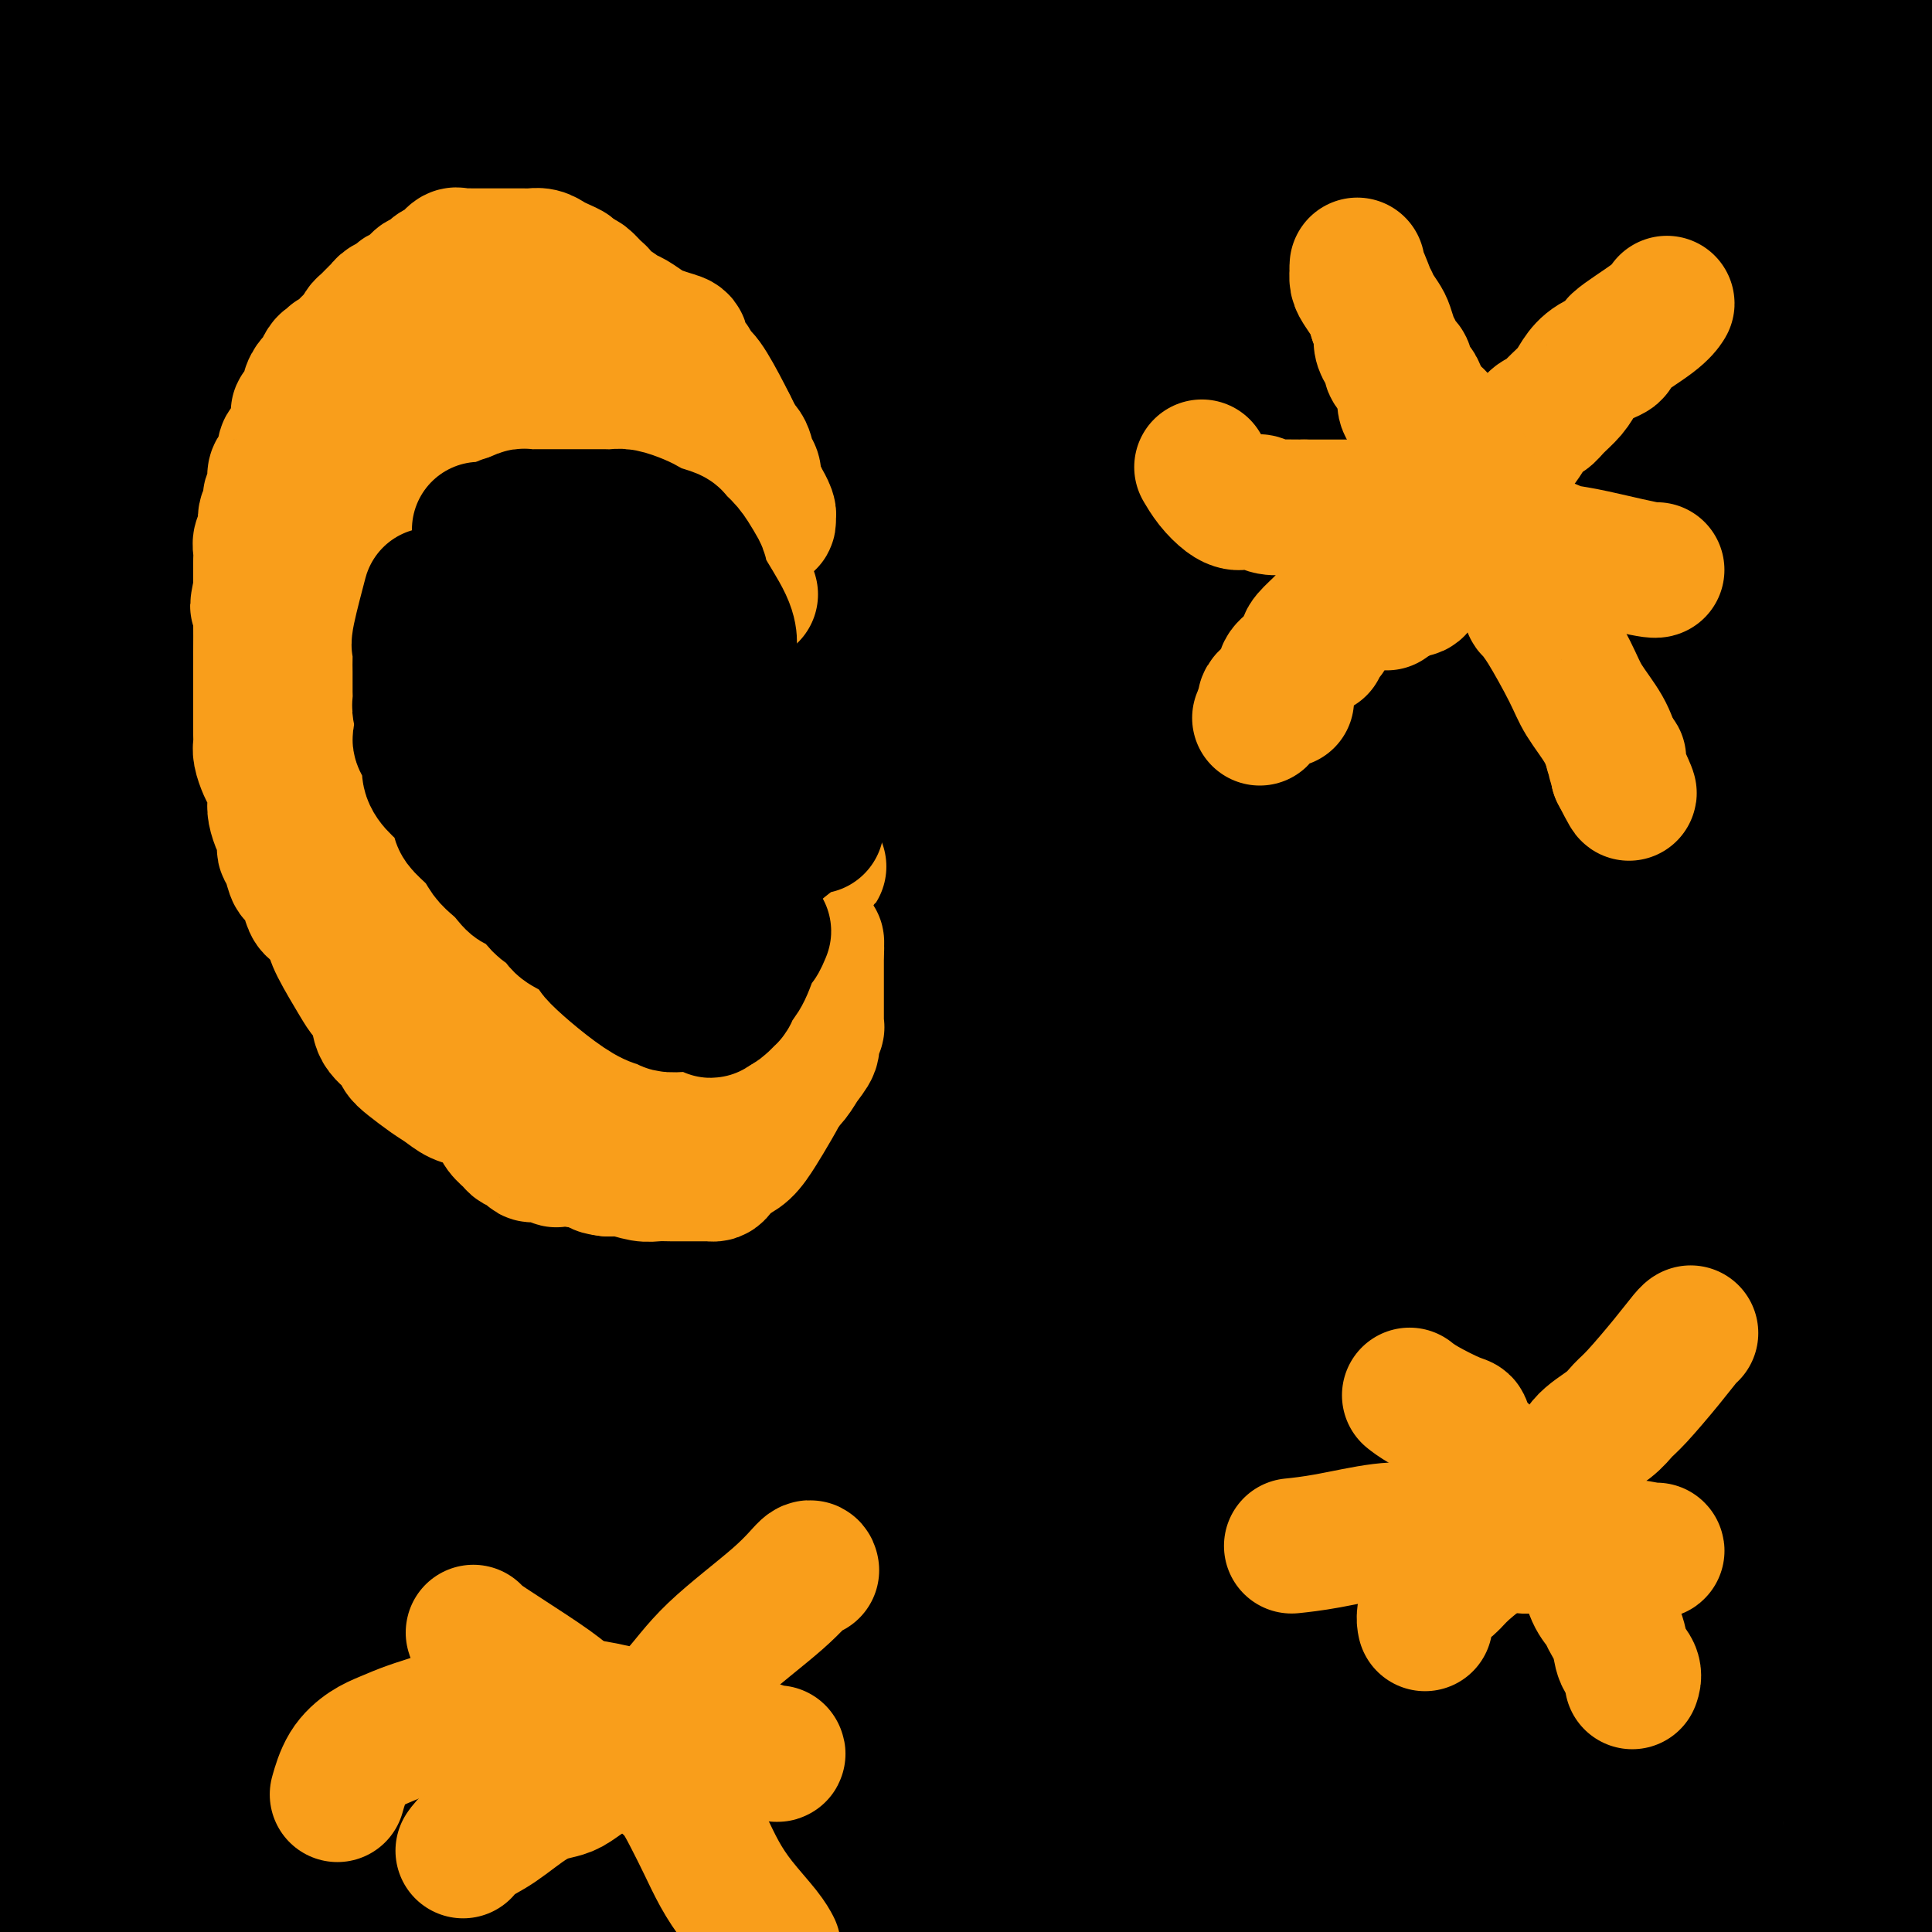 <svg viewBox='0 0 400 400' version='1.1' xmlns='http://www.w3.org/2000/svg' xmlns:xlink='http://www.w3.org/1999/xlink'><g fill='none' stroke='#000000' stroke-width='28' stroke-linecap='round' stroke-linejoin='round'><path d='M25,41c0.000,0.029 0.000,0.058 0,0c-0.000,-0.058 -0.000,-0.201 0,0c0.000,0.201 0.001,0.748 0,1c-0.001,0.252 -0.005,0.210 0,1c0.005,0.790 0.017,2.413 0,4c-0.017,1.587 -0.064,3.138 0,5c0.064,1.862 0.238,4.035 0,7c-0.238,2.965 -0.890,6.721 -1,11c-0.110,4.279 0.320,9.082 0,15c-0.320,5.918 -1.392,12.952 -2,20c-0.608,7.048 -0.753,14.111 -1,22c-0.247,7.889 -0.595,16.604 -1,25c-0.405,8.396 -0.867,16.473 -1,25c-0.133,8.527 0.063,17.502 0,26c-0.063,8.498 -0.386,16.517 0,25c0.386,8.483 1.480,17.429 2,26c0.520,8.571 0.465,16.767 1,24c0.535,7.233 1.660,13.504 2,20c0.340,6.496 -0.105,13.219 0,19c0.105,5.781 0.760,10.620 1,15c0.240,4.380 0.064,8.301 0,12c-0.064,3.699 -0.017,7.177 0,10c0.017,2.823 0.005,4.991 0,7c-0.005,2.009 -0.001,3.858 0,5c0.001,1.142 0.000,1.577 0,2c-0.000,0.423 -0.000,0.835 0,1c0.000,0.165 0.000,0.082 0,0'/><path d='M25,369c0.716,29.335 -0.492,6.672 -1,-2c-0.508,-8.672 -0.314,-3.352 -1,-8c-0.686,-4.648 -2.252,-19.262 -3,-26c-0.748,-6.738 -0.677,-5.598 -1,-11c-0.323,-5.402 -1.041,-17.345 -2,-28c-0.959,-10.655 -2.160,-20.024 -3,-31c-0.840,-10.976 -1.320,-23.561 -2,-37c-0.680,-13.439 -1.560,-27.731 -2,-41c-0.440,-13.269 -0.440,-25.515 -1,-38c-0.560,-12.485 -1.681,-25.209 -2,-37c-0.319,-11.791 0.163,-22.649 0,-33c-0.163,-10.351 -0.973,-20.194 -1,-29c-0.027,-8.806 0.729,-16.573 1,-24c0.271,-7.427 0.058,-14.512 0,-20c-0.058,-5.488 0.038,-9.379 0,-13c-0.038,-3.621 -0.211,-6.972 0,-9c0.211,-2.028 0.804,-2.733 1,-3c0.196,-0.267 -0.007,-0.097 0,0c0.007,0.097 0.224,0.122 0,3c-0.224,2.878 -0.888,8.610 -1,15c-0.112,6.390 0.327,13.437 0,22c-0.327,8.563 -1.420,18.643 -2,29c-0.580,10.357 -0.647,20.991 -1,32c-0.353,11.009 -0.992,22.392 -1,34c-0.008,11.608 0.613,23.439 1,35c0.387,11.561 0.538,22.851 1,34c0.462,11.149 1.234,22.156 2,33c0.766,10.844 1.525,21.525 2,32c0.475,10.475 0.666,20.743 1,30c0.334,9.257 0.810,17.502 1,25c0.190,7.498 0.095,14.249 0,21'/><path d='M11,324c1.238,35.558 0.332,19.454 0,18c-0.332,-1.454 -0.089,11.743 0,17c0.089,5.257 0.024,2.575 0,3c-0.024,0.425 -0.007,3.958 0,6c0.007,2.042 0.003,2.595 0,3c-0.003,0.405 -0.005,0.663 0,1c0.005,0.337 0.015,0.753 0,1c-0.015,0.247 -0.057,0.326 0,0c0.057,-0.326 0.212,-1.056 0,-4c-0.212,-2.944 -0.791,-8.101 -1,-14c-0.209,-5.899 -0.049,-12.541 0,-20c0.049,-7.459 -0.012,-15.735 0,-25c0.012,-9.265 0.098,-19.520 0,-30c-0.098,-10.480 -0.380,-21.185 0,-32c0.380,-10.815 1.422,-21.739 2,-32c0.578,-10.261 0.691,-19.860 1,-28c0.309,-8.140 0.815,-14.820 1,-21c0.185,-6.180 0.050,-11.861 0,-16c-0.050,-4.139 -0.016,-6.737 0,-9c0.016,-2.263 0.015,-4.190 0,-5c-0.015,-0.810 -0.043,-0.504 0,0c0.043,0.504 0.157,1.204 0,5c-0.157,3.796 -0.586,10.687 -1,18c-0.414,7.313 -0.812,15.046 -1,24c-0.188,8.954 -0.166,19.129 0,29c0.166,9.871 0.478,19.440 1,30c0.522,10.560 1.256,22.112 2,33c0.744,10.888 1.498,21.111 2,31c0.502,9.889 0.751,19.445 1,29'/><path d='M18,336c1.188,23.702 1.159,21.457 1,25c-0.159,3.543 -0.449,12.876 0,22c0.449,9.124 1.636,18.041 2,22c0.364,3.959 -0.096,2.961 0,4c0.096,1.039 0.746,4.114 1,6c0.254,1.886 0.111,2.583 0,3c-0.111,0.417 -0.189,0.553 0,0c0.189,-0.553 0.644,-1.796 1,-5c0.356,-3.204 0.614,-8.368 1,-15c0.386,-6.632 0.899,-14.731 1,-23c0.101,-8.269 -0.211,-16.708 0,-26c0.211,-9.292 0.944,-19.438 1,-30c0.056,-10.562 -0.566,-21.540 -1,-33c-0.434,-11.460 -0.680,-23.403 -1,-36c-0.320,-12.597 -0.713,-25.847 -1,-39c-0.287,-13.153 -0.469,-26.207 -1,-39c-0.531,-12.793 -1.410,-25.325 -2,-37c-0.590,-11.675 -0.890,-22.495 -1,-33c-0.110,-10.505 -0.030,-20.697 0,-29c0.030,-8.303 0.009,-14.718 0,-20c-0.009,-5.282 -0.005,-9.429 0,-13c0.005,-3.571 0.011,-6.564 0,-8c-0.011,-1.436 -0.037,-1.316 0,-1c0.037,0.316 0.139,0.827 0,5c-0.139,4.173 -0.517,12.009 -1,22c-0.483,9.991 -1.071,22.139 -2,35c-0.929,12.861 -2.199,26.435 -3,41c-0.801,14.565 -1.132,30.120 -1,45c0.132,14.880 0.728,29.083 1,44c0.272,14.917 0.221,30.548 1,45c0.779,14.452 2.390,27.726 4,41'/><path d='M18,309c1.314,25.589 1.599,24.561 3,35c1.401,10.439 3.919,32.345 5,42c1.081,9.655 0.724,7.060 1,10c0.276,2.940 1.183,11.416 2,17c0.817,5.584 1.542,8.276 2,11c0.458,2.724 0.648,5.482 1,7c0.352,1.518 0.867,1.797 1,2c0.133,0.203 -0.117,0.329 0,0c0.117,-0.329 0.600,-1.112 2,-6c1.400,-4.888 3.718,-13.880 6,-24c2.282,-10.120 4.528,-21.369 6,-34c1.472,-12.631 2.171,-26.644 3,-42c0.829,-15.356 1.790,-32.054 2,-49c0.210,-16.946 -0.329,-34.140 -1,-52c-0.671,-17.860 -1.472,-36.385 -2,-54c-0.528,-17.615 -0.784,-34.321 -2,-50c-1.216,-15.679 -3.394,-30.331 -5,-44c-1.606,-13.669 -2.640,-26.355 -4,-37c-1.360,-10.645 -3.048,-19.248 -4,-27c-0.952,-7.752 -1.170,-14.653 -2,-20c-0.830,-5.347 -2.272,-9.139 -3,-12c-0.728,-2.861 -0.741,-4.791 -1,-6c-0.259,-1.209 -0.763,-1.697 -1,-1c-0.237,0.697 -0.207,2.578 0,9c0.207,6.422 0.590,17.384 1,30c0.410,12.616 0.846,26.884 2,43c1.154,16.116 3.025,34.078 5,53c1.975,18.922 4.055,38.804 6,60c1.945,21.196 3.754,43.707 6,66c2.246,22.293 4.927,44.370 7,65c2.073,20.630 3.536,39.815 5,59'/><path d='M59,360c5.157,54.148 3.549,38.017 5,49c1.451,10.983 5.962,49.081 9,73c3.038,23.919 4.604,33.661 5,35c0.396,1.339 -0.379,-5.725 0,-14c0.379,-8.275 1.911,-17.763 3,-35c1.089,-17.237 1.736,-42.224 2,-67c0.264,-24.776 0.146,-49.342 0,-74c-0.146,-24.658 -0.321,-49.407 -1,-74c-0.679,-24.593 -1.863,-49.028 -3,-74c-1.137,-24.972 -2.228,-50.480 -4,-75c-1.772,-24.520 -4.224,-48.051 -6,-70c-1.776,-21.949 -2.876,-42.316 -5,-62c-2.124,-19.684 -5.272,-38.686 -8,-55c-2.728,-16.314 -5.036,-29.939 -7,-39c-1.964,-9.061 -3.586,-13.556 -5,-17c-1.414,-3.444 -2.622,-5.835 -3,-7c-0.378,-1.165 0.072,-1.104 0,0c-0.072,1.104 -0.666,3.252 -1,14c-0.334,10.748 -0.409,30.097 2,57c2.409,26.903 7.300,61.362 12,93c4.700,31.638 9.209,60.456 14,90c4.791,29.544 9.864,59.814 14,89c4.136,29.186 7.334,57.286 11,87c3.666,29.714 7.799,61.040 11,90c3.201,28.960 5.471,55.554 7,75c1.529,19.446 2.319,31.744 3,43c0.681,11.256 1.255,21.471 2,28c0.745,6.529 1.662,9.373 2,10c0.338,0.627 0.097,-0.964 0,-2c-0.097,-1.036 -0.048,-1.518 0,-2'/><path d='M118,526c0.239,0.521 0.837,3.825 1,-27c0.163,-30.825 -0.107,-95.778 0,-126c0.107,-30.222 0.592,-25.715 1,-42c0.408,-16.285 0.738,-53.364 0,-86c-0.738,-32.636 -2.543,-60.830 -5,-91c-2.457,-30.170 -5.565,-62.315 -9,-91c-3.435,-28.685 -7.197,-53.910 -11,-78c-3.803,-24.090 -7.648,-47.046 -11,-67c-3.352,-19.954 -6.211,-36.908 -8,-48c-1.789,-11.092 -2.507,-16.323 -3,-19c-0.493,-2.677 -0.761,-2.799 -1,-3c-0.239,-0.201 -0.447,-0.480 0,3c0.447,3.480 1.551,10.719 5,35c3.449,24.281 9.243,65.605 16,105c6.757,39.395 14.479,76.862 23,115c8.521,38.138 17.843,76.949 26,113c8.157,36.051 15.150,69.343 22,102c6.850,32.657 13.558,64.681 19,94c5.442,29.319 9.616,55.935 12,72c2.384,16.065 2.976,21.578 4,26c1.024,4.422 2.481,7.752 3,9c0.519,1.248 0.102,0.413 0,-1c-0.102,-1.413 0.112,-3.404 2,-18c1.888,-14.596 5.450,-41.796 8,-77c2.550,-35.204 4.087,-78.411 4,-119c-0.087,-40.589 -1.800,-78.561 -6,-119c-4.200,-40.439 -10.888,-83.347 -18,-122c-7.112,-38.653 -14.649,-73.051 -22,-104c-7.351,-30.949 -14.518,-58.448 -21,-81c-6.482,-22.552 -12.281,-40.158 -17,-52c-4.719,-11.842 -8.360,-17.921 -12,-24'/><path d='M120,-195c-3.334,-11.090 -5.668,-26.814 2,7c7.668,33.814 25.340,117.166 38,175c12.660,57.834 20.310,90.151 29,127c8.690,36.849 18.422,78.231 27,114c8.578,35.769 16.003,65.926 22,93c5.997,27.074 10.568,51.065 14,72c3.432,20.935 5.726,38.816 7,52c1.274,13.184 1.527,21.673 2,27c0.473,5.327 1.164,7.493 1,8c-0.164,0.507 -1.184,-0.645 -1,-3c0.184,-2.355 1.571,-5.912 5,-25c3.429,-19.088 8.899,-53.707 12,-87c3.101,-33.293 3.832,-65.261 3,-100c-0.832,-34.739 -3.228,-72.248 -7,-108c-3.772,-35.752 -8.921,-69.745 -14,-99c-5.079,-29.255 -10.090,-53.772 -13,-71c-2.910,-17.228 -3.720,-27.166 -4,-31c-0.280,-3.834 -0.031,-1.563 0,0c0.031,1.563 -0.156,2.419 1,13c1.156,10.581 3.654,30.888 9,63c5.346,32.112 13.541,76.030 21,117c7.459,40.970 14.184,78.992 22,117c7.816,38.008 16.723,76.000 24,105c7.277,29.000 12.924,49.006 18,65c5.076,15.994 9.581,27.976 12,35c2.419,7.024 2.750,9.089 3,9c0.250,-0.089 0.417,-2.333 0,-8c-0.417,-5.667 -1.420,-14.756 -3,-37c-1.580,-22.244 -3.737,-57.641 -6,-91c-2.263,-33.359 -4.631,-64.679 -7,-96'/><path d='M337,248c-3.158,-47.320 -3.054,-49.618 -10,-86c-6.946,-36.382 -20.944,-106.846 -28,-141c-7.056,-34.154 -7.170,-31.998 -8,-34c-0.830,-2.002 -2.375,-8.164 -3,-10c-0.625,-1.836 -0.329,0.653 0,2c0.329,1.347 0.692,1.554 3,10c2.308,8.446 6.562,25.133 14,52c7.438,26.867 18.059,63.916 27,99c8.941,35.084 16.200,68.205 23,96c6.800,27.795 13.141,50.264 18,71c4.859,20.736 8.237,39.740 10,52c1.763,12.260 1.910,17.776 2,21c0.090,3.224 0.124,4.157 0,4c-0.124,-0.157 -0.407,-1.404 -2,-9c-1.593,-7.596 -4.495,-21.541 -8,-51c-3.505,-29.459 -7.613,-74.433 -12,-113c-4.387,-38.567 -9.055,-70.728 -13,-101c-3.945,-30.272 -7.168,-58.654 -10,-83c-2.832,-24.346 -5.273,-44.655 -7,-58c-1.727,-13.345 -2.739,-19.726 -3,-22c-0.261,-2.274 0.228,-0.443 0,1c-0.228,1.443 -1.172,2.497 -2,11c-0.828,8.503 -1.539,24.456 0,52c1.539,27.544 5.328,66.678 10,103c4.672,36.322 10.226,69.832 15,96c4.774,26.168 8.768,44.995 13,66c4.232,21.005 8.701,44.187 12,60c3.299,15.813 5.427,24.257 7,32c1.573,7.743 2.592,14.784 3,18c0.408,3.216 0.204,2.608 0,2'/><path d='M388,388c7.970,46.537 2.895,25.878 0,-5c-2.895,-30.878 -3.609,-71.976 -4,-94c-0.391,-22.024 -0.460,-24.975 -2,-44c-1.540,-19.025 -4.550,-54.125 -8,-88c-3.450,-33.875 -7.341,-66.527 -10,-94c-2.659,-27.473 -4.088,-49.768 -6,-72c-1.912,-22.232 -4.308,-44.402 -6,-61c-1.692,-16.598 -2.680,-27.624 -3,-33c-0.320,-5.376 0.027,-5.104 0,-5c-0.027,0.104 -0.428,0.038 0,3c0.428,2.962 1.683,8.952 6,30c4.317,21.048 11.695,57.154 20,92c8.305,34.846 17.538,68.433 26,100c8.462,31.567 16.152,61.115 22,85c5.848,23.885 9.854,42.105 14,62c4.146,19.895 8.430,41.463 10,53c1.570,11.537 0.424,13.044 0,15c-0.424,1.956 -0.128,4.362 0,5c0.128,0.638 0.086,-0.491 0,-1c-0.086,-0.509 -0.215,-0.398 -1,-6c-0.785,-5.602 -2.224,-16.919 -6,-40c-3.776,-23.081 -9.889,-57.928 -15,-88c-5.111,-30.072 -9.221,-55.370 -13,-81c-3.779,-25.630 -7.227,-51.592 -10,-75c-2.773,-23.408 -4.870,-44.263 -7,-63c-2.130,-18.737 -4.293,-35.355 -6,-49c-1.707,-13.645 -2.957,-24.316 -4,-29c-1.043,-4.684 -1.877,-3.379 -2,-3c-0.123,0.379 0.467,-0.167 0,2c-0.467,2.167 -1.991,7.048 -3,23c-1.009,15.952 -1.505,42.976 -2,70'/><path d='M378,-3c-0.210,25.150 1.765,40.525 7,88c5.235,47.475 13.728,127.050 18,175c4.272,47.950 4.321,64.273 4,82c-0.321,17.727 -1.014,36.857 -2,54c-0.986,17.143 -2.265,32.299 -3,44c-0.735,11.701 -0.925,19.946 -1,24c-0.075,4.054 -0.034,3.918 0,4c0.034,0.082 0.060,0.381 0,-1c-0.060,-1.381 -0.207,-4.442 0,-19c0.207,-14.558 0.768,-40.613 1,-69c0.232,-28.387 0.137,-59.105 0,-92c-0.137,-32.895 -0.315,-67.967 -1,-101c-0.685,-33.033 -1.877,-64.028 -3,-93c-1.123,-28.972 -2.176,-55.921 -4,-81c-1.824,-25.079 -4.417,-48.286 -6,-66c-1.583,-17.714 -2.155,-29.933 -3,-37c-0.845,-7.067 -1.964,-8.981 -2,-9c-0.036,-0.019 1.012,1.859 1,3c-0.012,1.141 -1.083,1.545 -3,11c-1.917,9.455 -4.679,27.959 -6,55c-1.321,27.041 -1.202,62.617 0,99c1.202,36.383 3.486,73.571 5,108c1.514,34.429 2.258,66.098 3,97c0.742,30.902 1.482,61.035 1,84c-0.482,22.965 -2.187,38.761 -4,55c-1.813,16.239 -3.734,32.920 -6,46c-2.266,13.080 -4.875,22.557 -7,29c-2.125,6.443 -3.764,9.850 -4,11c-0.236,1.150 0.933,0.043 1,-3c0.067,-3.043 -0.966,-8.021 -2,-13'/><path d='M362,482c-1.492,-6.164 -4.724,-13.573 -6,-54c-1.276,-40.427 -0.598,-113.872 -1,-158c-0.402,-44.128 -1.886,-58.939 -5,-86c-3.114,-27.061 -7.860,-66.373 -12,-95c-4.140,-28.627 -7.675,-46.570 -13,-66c-5.325,-19.430 -12.439,-40.347 -18,-54c-5.561,-13.653 -9.570,-20.040 -12,-23c-2.430,-2.960 -3.281,-2.491 -4,-2c-0.719,0.491 -1.307,1.003 -5,9c-3.693,7.997 -10.490,23.478 -15,48c-4.510,24.522 -6.734,58.084 -8,92c-1.266,33.916 -1.575,68.184 -1,103c0.575,34.816 2.034,70.178 4,104c1.966,33.822 4.440,66.104 6,92c1.560,25.896 2.208,45.408 4,63c1.792,17.592 4.729,33.265 7,47c2.271,13.735 3.877,25.530 5,32c1.123,6.470 1.762,7.613 2,8c0.238,0.387 0.075,0.017 0,0c-0.075,-0.017 -0.061,0.319 0,-1c0.061,-1.319 0.170,-4.291 0,-19c-0.170,-14.709 -0.620,-41.154 -1,-70c-0.380,-28.846 -0.689,-60.094 -1,-95c-0.311,-34.906 -0.623,-73.471 -2,-107c-1.377,-33.529 -3.820,-62.023 -7,-94c-3.180,-31.977 -7.098,-67.436 -12,-100c-4.902,-32.564 -10.788,-62.234 -16,-87c-5.212,-24.766 -9.749,-44.629 -13,-56c-3.251,-11.371 -5.214,-14.249 -6,-15c-0.786,-0.751 -0.393,0.624 0,2'/><path d='M232,-100c-3.645,-16.307 -3.259,-22.576 -1,20c2.259,42.576 6.391,133.995 10,188c3.609,54.005 6.696,70.596 11,97c4.304,26.404 9.826,62.621 16,95c6.174,32.379 13.001,60.921 18,83c4.999,22.079 8.172,37.696 12,55c3.828,17.304 8.311,36.295 12,54c3.689,17.705 6.583,34.125 8,43c1.417,8.875 1.356,10.205 1,11c-0.356,0.795 -1.007,1.056 -1,0c0.007,-1.056 0.674,-3.428 2,-15c1.326,-11.572 3.312,-32.344 5,-56c1.688,-23.656 3.078,-50.196 4,-79c0.922,-28.804 1.377,-59.873 1,-91c-0.377,-31.127 -1.587,-62.314 -5,-92c-3.413,-29.686 -9.028,-57.872 -15,-86c-5.972,-28.128 -12.300,-56.199 -19,-81c-6.700,-24.801 -13.772,-46.332 -20,-63c-6.228,-16.668 -11.613,-28.473 -15,-35c-3.387,-6.527 -4.775,-7.778 -5,-8c-0.225,-0.222 0.713,0.583 1,3c0.287,2.417 -0.079,6.446 0,23c0.079,16.554 0.602,45.633 4,76c3.398,30.367 9.671,62.023 16,92c6.329,29.977 12.715,58.277 19,88c6.285,29.723 12.469,60.871 19,94c6.531,33.129 13.410,68.241 17,90c3.590,21.759 3.889,30.166 5,44c1.111,13.834 3.032,33.095 4,47c0.968,13.905 0.984,22.452 1,31'/><path d='M337,528c1.096,20.335 -1.166,10.171 -2,7c-0.834,-3.171 -0.242,0.651 0,2c0.242,1.349 0.132,0.224 0,-1c-0.132,-1.224 -0.288,-2.547 -2,-13c-1.712,-10.453 -4.982,-30.038 -7,-53c-2.018,-22.962 -2.784,-49.303 -4,-79c-1.216,-29.697 -2.882,-62.749 -5,-96c-2.118,-33.251 -4.686,-66.701 -7,-98c-2.314,-31.299 -4.372,-60.447 -7,-86c-2.628,-25.553 -5.824,-47.511 -8,-64c-2.176,-16.489 -3.332,-27.509 -4,-33c-0.668,-5.491 -0.848,-5.451 -1,-5c-0.152,0.451 -0.276,1.315 -1,6c-0.724,4.685 -2.048,13.191 -3,34c-0.952,20.809 -1.532,53.920 0,87c1.532,33.080 5.177,66.129 10,100c4.823,33.871 10.823,68.566 16,101c5.177,32.434 9.531,62.609 13,84c3.469,21.391 6.055,33.997 9,48c2.945,14.003 6.251,29.403 8,38c1.749,8.597 1.942,10.392 2,11c0.058,0.608 -0.018,0.029 0,-1c0.018,-1.029 0.130,-2.508 0,-10c-0.130,-7.492 -0.501,-20.998 -1,-42c-0.499,-21.002 -1.126,-49.502 -2,-79c-0.874,-29.498 -1.997,-59.995 -3,-90c-1.003,-30.005 -1.887,-59.517 -4,-86c-2.113,-26.483 -5.453,-49.938 -9,-74c-3.547,-24.062 -7.299,-48.732 -11,-68c-3.701,-19.268 -7.350,-33.134 -11,-47'/><path d='M303,21c-3.428,-12.462 -6.497,-20.118 -8,-29c-1.503,-8.882 -1.438,-18.989 -4,-7c-2.562,11.989 -7.749,46.073 -10,64c-2.251,17.927 -1.564,19.695 -2,40c-0.436,20.305 -1.994,59.147 -3,95c-1.006,35.853 -1.462,68.719 -3,101c-1.538,32.281 -4.160,63.979 -7,91c-2.840,27.021 -5.898,49.367 -9,69c-3.102,19.633 -6.248,36.553 -9,49c-2.752,12.447 -5.111,20.420 -7,26c-1.889,5.580 -3.307,8.768 -4,11c-0.693,2.232 -0.662,3.509 -1,3c-0.338,-0.509 -1.044,-2.802 -5,-15c-3.956,-12.198 -11.160,-34.300 -15,-64c-3.840,-29.700 -4.315,-66.997 -5,-99c-0.685,-32.003 -1.581,-58.710 -3,-89c-1.419,-30.290 -3.361,-64.162 -5,-95c-1.639,-30.838 -2.974,-58.641 -5,-85c-2.026,-26.359 -4.743,-51.273 -7,-73c-2.257,-21.727 -4.053,-40.267 -7,-55c-2.947,-14.733 -7.043,-25.659 -10,-33c-2.957,-7.341 -4.773,-11.096 -6,-13c-1.227,-1.904 -1.864,-1.958 -2,-2c-0.136,-0.042 0.229,-0.074 0,2c-0.229,2.074 -1.053,6.252 -1,22c0.053,15.748 0.981,43.065 4,71c3.019,27.935 8.129,56.488 13,87c4.871,30.512 9.504,62.984 14,97c4.496,34.016 8.856,69.576 12,105c3.144,35.424 5.072,70.712 7,106'/><path d='M215,401c1.593,33.005 2.077,62.519 2,84c-0.077,21.481 -0.714,34.929 -1,40c-0.286,5.071 -0.220,1.766 0,-2c0.220,-3.766 0.595,-7.992 2,-29c1.405,-21.008 3.839,-58.797 6,-96c2.161,-37.203 4.048,-73.819 4,-109c-0.048,-35.181 -2.031,-68.928 -6,-102c-3.969,-33.072 -9.924,-65.468 -16,-94c-6.076,-28.532 -12.272,-53.199 -18,-74c-5.728,-20.801 -10.988,-37.737 -15,-50c-4.012,-12.263 -6.776,-19.855 -8,-24c-1.224,-4.145 -0.907,-4.843 -1,-5c-0.093,-0.157 -0.596,0.229 0,2c0.596,1.771 2.290,4.928 7,19c4.710,14.072 12.436,39.060 20,65c7.564,25.940 14.965,52.832 22,81c7.035,28.168 13.704,57.610 20,87c6.296,29.390 12.220,58.726 17,88c4.780,29.274 8.417,58.485 11,85c2.583,26.515 4.113,50.335 5,69c0.887,18.665 1.133,32.175 2,40c0.867,7.825 2.356,9.966 3,11c0.644,1.034 0.441,0.961 1,-1c0.559,-1.961 1.878,-5.811 5,-21c3.122,-15.189 8.048,-41.718 11,-73c2.952,-31.282 3.932,-67.316 3,-102c-0.932,-34.684 -3.776,-68.018 -9,-100c-5.224,-31.982 -12.830,-62.610 -21,-94c-8.170,-31.390 -16.906,-63.540 -25,-90c-8.094,-26.460 -15.547,-47.230 -23,-68'/><path d='M213,-62c-10.442,-32.756 -12.546,-35.647 -15,-41c-2.454,-5.353 -5.259,-13.167 -6,-16c-0.741,-2.833 0.580,-0.683 1,1c0.420,1.683 -0.063,2.901 1,14c1.063,11.099 3.671,32.079 9,58c5.329,25.921 13.377,56.783 20,88c6.623,31.217 11.819,62.789 17,95c5.181,32.211 10.345,65.061 15,97c4.655,31.939 8.800,62.968 13,92c4.200,29.032 8.456,56.069 12,76c3.544,19.931 6.375,32.757 9,43c2.625,10.243 5.045,17.903 7,22c1.955,4.097 3.445,4.630 4,5c0.555,0.370 0.176,0.578 0,0c-0.176,-0.578 -0.147,-1.940 1,-9c1.147,-7.060 3.412,-19.817 5,-43c1.588,-23.183 2.498,-56.793 2,-91c-0.498,-34.207 -2.405,-69.011 -5,-95c-2.595,-25.989 -5.879,-43.162 -10,-65c-4.121,-21.838 -9.080,-48.343 -13,-71c-3.920,-22.657 -6.800,-41.468 -10,-58c-3.200,-16.532 -6.720,-30.784 -9,-41c-2.280,-10.216 -3.321,-16.396 -4,-20c-0.679,-3.604 -0.998,-4.632 -1,-5c-0.002,-0.368 0.312,-0.076 0,1c-0.312,1.076 -1.249,2.935 -3,13c-1.751,10.065 -4.315,28.337 -5,52c-0.685,23.663 0.508,52.717 2,80c1.492,27.283 3.283,52.795 6,76c2.717,23.205 6.358,44.102 10,65'/><path d='M266,261c3.390,19.419 6.864,35.467 12,55c5.136,19.533 11.934,42.553 15,53c3.066,10.447 2.402,8.323 3,9c0.598,0.677 2.459,4.156 4,8c1.541,3.844 2.763,8.054 5,12c2.237,3.946 5.489,7.629 7,10c1.511,2.371 1.280,3.429 2,3c0.720,-0.429 2.391,-2.344 4,-13c1.609,-10.656 3.157,-30.052 3,-54c-0.157,-23.948 -2.019,-52.447 -4,-74c-1.981,-21.553 -4.080,-36.161 -7,-54c-2.920,-17.839 -6.660,-38.909 -10,-55c-3.340,-16.091 -6.278,-27.204 -9,-34c-2.722,-6.796 -5.228,-9.276 -6,-10c-0.772,-0.724 0.188,0.308 0,1c-0.188,0.692 -1.525,1.043 -4,8c-2.475,6.957 -6.089,20.521 -8,41c-1.911,20.479 -2.118,47.872 -2,74c0.118,26.128 0.560,50.992 1,76c0.440,25.008 0.879,50.162 1,69c0.121,18.838 -0.076,31.362 0,43c0.076,11.638 0.424,22.391 0,28c-0.424,5.609 -1.620,6.075 -2,6c-0.380,-0.075 0.057,-0.689 0,-1c-0.057,-0.311 -0.607,-0.319 -5,-7c-4.393,-6.681 -12.627,-20.036 -20,-40c-7.373,-19.964 -13.883,-46.537 -20,-71c-6.117,-24.463 -11.839,-46.817 -18,-71c-6.161,-24.183 -12.760,-50.195 -19,-75c-6.240,-24.805 -12.120,-48.402 -18,-72'/><path d='M171,126c-13.729,-53.780 -10.553,-43.730 -12,-62c-1.447,-18.270 -7.517,-64.861 -10,-83c-2.483,-18.139 -1.377,-7.828 -1,-4c0.377,3.828 0.027,1.173 0,0c-0.027,-1.173 0.270,-0.863 0,0c-0.270,0.863 -1.107,2.278 -2,9c-0.893,6.722 -1.841,18.750 -2,33c-0.159,14.250 0.473,30.721 1,47c0.527,16.279 0.951,32.366 2,50c1.049,17.634 2.723,36.813 4,58c1.277,21.187 2.158,44.380 3,67c0.842,22.620 1.643,44.666 2,69c0.357,24.334 0.268,50.956 0,76c-0.268,25.044 -0.714,48.512 -2,64c-1.286,15.488 -3.411,22.997 -5,30c-1.589,7.003 -2.641,13.499 -3,16c-0.359,2.501 -0.024,1.006 0,0c0.024,-1.006 -0.261,-1.524 0,-9c0.261,-7.476 1.069,-21.911 3,-46c1.931,-24.089 4.985,-57.830 7,-85c2.015,-27.170 2.992,-47.767 3,-71c0.008,-23.233 -0.953,-49.102 -3,-74c-2.047,-24.898 -5.179,-48.826 -9,-71c-3.821,-22.174 -8.330,-42.594 -13,-61c-4.670,-18.406 -9.500,-34.797 -14,-49c-4.500,-14.203 -8.670,-26.219 -12,-36c-3.330,-9.781 -5.820,-17.326 -7,-22c-1.180,-4.674 -1.052,-6.478 -1,-7c0.052,-0.522 0.026,0.239 0,1'/><path d='M100,-34c-5.124,-17.803 -0.935,-5.809 3,6c3.935,11.809 7.617,23.435 12,37c4.383,13.565 9.468,29.070 19,77c9.532,47.930 23.510,128.287 31,177c7.490,48.713 8.490,65.784 10,92c1.510,26.216 3.530,61.578 4,86c0.470,24.422 -0.610,37.904 -1,48c-0.390,10.096 -0.090,16.808 0,20c0.090,3.192 -0.029,2.866 0,3c0.029,0.134 0.205,0.728 1,-5c0.795,-5.728 2.210,-17.779 4,-43c1.790,-25.221 3.954,-63.612 6,-97c2.046,-33.388 3.973,-61.774 4,-91c0.027,-29.226 -1.846,-59.293 -5,-90c-3.154,-30.707 -7.587,-62.054 -12,-91c-4.413,-28.946 -8.804,-55.493 -13,-80c-4.196,-24.507 -8.197,-46.976 -12,-66c-3.803,-19.024 -7.407,-34.605 -10,-46c-2.593,-11.395 -4.174,-18.605 -5,-22c-0.826,-3.395 -0.895,-2.976 -1,-3c-0.105,-0.024 -0.245,-0.491 0,1c0.245,1.491 0.875,4.942 3,21c2.125,16.058 5.743,44.725 10,74c4.257,29.275 9.151,59.160 13,89c3.849,29.840 6.652,59.635 10,89c3.348,29.365 7.240,58.299 10,86c2.760,27.701 4.389,54.167 6,79c1.611,24.833 3.203,48.032 4,69c0.797,20.968 0.799,39.705 1,52c0.201,12.295 0.600,18.147 1,24'/><path d='M193,462c1.857,35.084 0.501,10.795 0,2c-0.501,-8.795 -0.146,-2.094 0,-1c0.146,1.094 0.085,-3.419 0,-17c-0.085,-13.581 -0.193,-36.230 -1,-60c-0.807,-23.770 -2.314,-48.661 -5,-74c-2.686,-25.339 -6.553,-51.127 -11,-78c-4.447,-26.873 -9.475,-54.831 -15,-82c-5.525,-27.169 -11.547,-53.548 -17,-77c-5.453,-23.452 -10.336,-43.978 -15,-61c-4.664,-17.022 -9.107,-30.542 -13,-40c-3.893,-9.458 -7.234,-14.855 -9,-18c-1.766,-3.145 -1.955,-4.040 -2,-4c-0.045,0.040 0.055,1.014 0,1c-0.055,-0.014 -0.264,-1.015 0,1c0.264,2.015 1.002,7.047 3,22c1.998,14.953 5.258,39.826 9,67c3.742,27.174 7.967,56.649 12,88c4.033,31.351 7.873,64.578 11,95c3.127,30.422 5.542,58.040 7,87c1.458,28.960 1.961,59.264 2,86c0.039,26.736 -0.386,49.905 -2,63c-1.614,13.095 -4.417,16.118 -6,19c-1.583,2.882 -1.946,5.624 -2,6c-0.054,0.376 0.201,-1.615 -1,-9c-1.201,-7.385 -3.858,-20.166 -6,-44c-2.142,-23.834 -3.769,-58.722 -5,-89c-1.231,-30.278 -2.065,-55.945 -5,-84c-2.935,-28.055 -7.972,-58.499 -13,-87c-5.028,-28.501 -10.046,-55.058 -15,-78c-4.954,-22.942 -9.844,-42.269 -13,-57c-3.156,-14.731 -4.578,-24.865 -6,-35'/><path d='M75,4c-5.481,-29.537 -2.182,-18.378 -1,-14c1.182,4.378 0.249,1.975 0,1c-0.249,-0.975 0.186,-0.524 1,3c0.814,3.524 2.008,10.119 5,25c2.992,14.881 7.783,38.047 12,61c4.217,22.953 7.859,45.692 11,69c3.141,23.308 5.780,47.183 8,71c2.220,23.817 4.020,47.576 5,72c0.980,24.424 1.139,49.514 1,71c-0.139,21.486 -0.575,39.369 -2,52c-1.425,12.631 -3.840,20.010 -5,24c-1.160,3.990 -1.064,4.592 -1,5c0.064,0.408 0.097,0.622 0,-1c-0.097,-1.622 -0.323,-5.079 -3,-20c-2.677,-14.921 -7.803,-41.305 -11,-66c-3.197,-24.695 -4.464,-47.702 -8,-71c-3.536,-23.298 -9.341,-46.887 -16,-72c-6.659,-25.113 -14.171,-51.752 -21,-74c-6.829,-22.248 -12.975,-40.107 -16,-51c-3.025,-10.893 -2.928,-14.821 -6,-29c-3.072,-14.179 -9.313,-38.609 -11,-47c-1.687,-8.391 1.179,-0.745 2,2c0.821,2.745 -0.402,0.587 0,4c0.402,3.413 2.429,12.395 7,34c4.571,21.605 11.688,55.833 18,84c6.312,28.167 11.821,50.273 17,73c5.179,22.727 10.029,46.076 14,68c3.971,21.924 7.064,42.423 9,61c1.936,18.577 2.713,35.232 3,44c0.287,8.768 0.082,9.648 0,10c-0.082,0.352 -0.041,0.176 0,0'/><path d='M87,393c0.982,10.554 1.937,9.938 -1,-2c-2.937,-11.938 -9.767,-35.198 -13,-47c-3.233,-11.802 -2.870,-12.145 -5,-22c-2.130,-9.855 -6.752,-29.223 -11,-47c-4.248,-17.777 -8.120,-33.965 -12,-49c-3.880,-15.035 -7.768,-28.918 -11,-41c-3.232,-12.082 -5.809,-22.365 -8,-31c-2.191,-8.635 -3.997,-15.624 -5,-19c-1.003,-3.376 -1.203,-3.141 -1,-3c0.203,0.141 0.809,0.186 1,1c0.191,0.814 -0.033,2.397 0,11c0.033,8.603 0.323,24.226 2,42c1.677,17.774 4.740,37.700 8,57c3.260,19.300 6.717,37.976 10,56c3.283,18.024 6.393,35.397 9,51c2.607,15.603 4.713,29.435 6,41c1.287,11.565 1.756,20.864 2,29c0.244,8.136 0.261,15.108 0,20c-0.261,4.892 -0.802,7.705 -1,9c-0.198,1.295 -0.055,1.074 0,1c0.055,-0.074 0.020,-0.001 0,0c-0.020,0.001 -0.025,-0.071 0,0c0.025,0.071 0.081,0.283 -1,0c-1.081,-0.283 -3.299,-1.062 -6,-4c-2.701,-2.938 -5.886,-8.034 -9,-15c-3.114,-6.966 -6.157,-15.802 -9,-25c-2.843,-9.198 -5.486,-18.757 -8,-29c-2.514,-10.243 -4.901,-21.168 -7,-32c-2.099,-10.832 -3.911,-21.570 -6,-32c-2.089,-10.430 -4.454,-20.551 -6,-29c-1.546,-8.449 -2.273,-15.224 -3,-22'/><path d='M2,262c-4.744,-24.503 -1.604,-13.762 -1,-12c0.604,1.762 -1.330,-5.455 0,-2c1.330,3.455 5.922,17.580 8,25c2.078,7.420 1.643,8.133 3,16c1.357,7.867 4.507,22.887 7,36c2.493,13.113 4.328,24.319 6,34c1.672,9.681 3.180,17.837 4,25c0.820,7.163 0.953,13.334 1,18c0.047,4.666 0.009,7.828 0,9c-0.009,1.172 0.011,0.354 0,0c-0.011,-0.354 -0.053,-0.245 0,0c0.053,0.245 0.200,0.625 0,0c-0.200,-0.625 -0.746,-2.255 -3,-8c-2.254,-5.745 -6.214,-15.604 -9,-24c-2.786,-8.396 -4.397,-15.329 -6,-23c-1.603,-7.671 -3.199,-16.080 -5,-24c-1.801,-7.920 -3.807,-15.352 -6,-23c-2.193,-7.648 -4.575,-15.511 -7,-23c-2.425,-7.489 -4.895,-14.603 -6,-21c-1.105,-6.397 -0.844,-12.078 -1,-16c-0.156,-3.922 -0.727,-6.086 -1,-7c-0.273,-0.914 -0.248,-0.578 0,0c0.248,0.578 0.720,1.399 3,6c2.280,4.601 6.369,12.981 10,24c3.631,11.019 6.805,24.676 10,38c3.195,13.324 6.411,26.313 9,38c2.589,11.687 4.550,22.071 6,31c1.450,8.929 2.391,16.404 3,22c0.609,5.596 0.888,9.313 1,11c0.112,1.687 0.056,1.343 0,1'/><path d='M28,413c2.811,15.563 0.337,2.969 0,0c-0.337,-2.969 1.463,3.685 0,0c-1.463,-3.685 -6.190,-17.710 -9,-25c-2.810,-7.290 -3.703,-7.846 -5,-14c-1.297,-6.154 -2.999,-17.908 -5,-28c-2.001,-10.092 -4.303,-18.523 -5,-27c-0.697,-8.477 0.209,-17.001 0,-24c-0.209,-6.999 -1.533,-12.472 -2,-16c-0.467,-3.528 -0.075,-5.110 0,-6c0.075,-0.890 -0.165,-1.087 0,0c0.165,1.087 0.734,3.458 2,12c1.266,8.542 3.228,23.255 5,37c1.772,13.745 3.354,26.521 5,38c1.646,11.479 3.355,21.660 5,31c1.645,9.340 3.225,17.837 4,25c0.775,7.163 0.743,12.990 1,17c0.257,4.010 0.801,6.202 1,7c0.199,0.798 0.051,0.203 0,0c-0.051,-0.203 -0.005,-0.013 0,0c0.005,0.013 -0.030,-0.152 0,0c0.030,0.152 0.125,0.622 0,0c-0.125,-0.622 -0.469,-2.335 -1,-7c-0.531,-4.665 -1.248,-12.280 -2,-22c-0.752,-9.720 -1.538,-21.543 -2,-34c-0.462,-12.457 -0.599,-25.548 -1,-40c-0.401,-14.452 -1.066,-30.266 -2,-46c-0.934,-15.734 -2.136,-31.390 -3,-46c-0.864,-14.610 -1.390,-28.174 -2,-39c-0.610,-10.826 -1.305,-18.913 -2,-27'/><path d='M10,179c-2.323,-42.638 -0.629,-18.733 0,-10c0.629,8.733 0.195,2.295 0,0c-0.195,-2.295 -0.150,-0.446 0,4c0.150,4.446 0.403,11.490 1,24c0.597,12.510 1.536,30.486 3,46c1.464,15.514 3.453,28.565 5,44c1.547,15.435 2.653,33.254 4,49c1.347,15.746 2.935,29.421 4,43c1.065,13.579 1.606,27.063 2,39c0.394,11.937 0.642,22.326 1,31c0.358,8.674 0.828,15.634 1,21c0.172,5.366 0.047,9.139 0,12c-0.047,2.861 -0.016,4.811 0,5c0.016,0.189 0.016,-1.382 0,-2c-0.016,-0.618 -0.049,-0.284 0,0c0.049,0.284 0.179,0.517 0,0c-0.179,-0.517 -0.669,-1.786 -2,-8c-1.331,-6.214 -3.504,-17.374 -5,-29c-1.496,-11.626 -2.316,-23.717 -3,-37c-0.684,-13.283 -1.232,-27.757 -2,-43c-0.768,-15.243 -1.754,-31.255 -3,-47c-1.246,-15.745 -2.750,-31.224 -4,-46c-1.250,-14.776 -2.244,-28.850 -3,-42c-0.756,-13.150 -1.273,-25.377 -2,-34c-0.727,-8.623 -1.665,-13.641 -2,-16c-0.335,-2.359 -0.068,-2.060 0,-2c0.068,0.060 -0.064,-0.118 0,1c0.064,1.118 0.325,3.532 2,14c1.675,10.468 4.764,28.991 7,46c2.236,17.009 3.618,32.505 5,48'/><path d='M19,290c3.035,22.373 3.622,24.806 6,50c2.378,25.194 6.546,73.148 8,93c1.454,19.852 0.194,11.602 0,13c-0.194,1.398 0.678,12.445 1,19c0.322,6.555 0.094,8.617 0,10c-0.094,1.383 -0.053,2.086 0,2c0.053,-0.086 0.118,-0.963 0,-1c-0.118,-0.037 -0.420,0.764 -1,-1c-0.580,-1.764 -1.437,-6.094 -3,-16c-1.563,-9.906 -3.831,-25.388 -6,-39c-2.169,-13.612 -4.238,-25.356 -6,-39c-1.762,-13.644 -3.217,-29.189 -5,-45c-1.783,-15.811 -3.893,-31.886 -6,-47c-2.107,-15.114 -4.211,-29.265 -6,-44c-1.789,-14.735 -3.264,-30.053 -4,-43c-0.736,-12.947 -0.731,-23.523 -1,-32c-0.269,-8.477 -0.810,-14.854 -1,-18c-0.190,-3.146 -0.030,-3.062 0,-3c0.030,0.062 -0.072,0.101 0,1c0.072,0.899 0.317,2.658 2,11c1.683,8.342 4.804,23.268 7,39c2.196,15.732 3.468,32.271 5,48c1.532,15.729 3.325,30.650 5,45c1.675,14.350 3.234,28.129 4,40c0.766,11.871 0.741,21.833 1,30c0.259,8.167 0.801,14.540 1,20c0.199,5.460 0.053,10.009 0,13c-0.053,2.991 -0.015,4.426 0,5c0.015,0.574 0.008,0.287 0,0'/><path d='M20,401c0.292,10.531 0.023,2.859 0,0c-0.023,-2.859 0.200,-0.906 0,0c-0.200,0.906 -0.824,0.765 -1,1c-0.176,0.235 0.096,0.848 0,1c-0.096,0.152 -0.562,-0.156 -1,0c-0.438,0.156 -0.850,0.775 -1,1c-0.150,0.225 -0.038,0.057 0,0c0.038,-0.057 0.003,-0.002 0,0c-0.003,0.002 0.027,-0.048 0,0c-0.027,0.048 -0.109,0.195 0,0c0.109,-0.195 0.411,-0.731 0,-1c-0.411,-0.269 -1.534,-0.269 -3,-2c-1.466,-1.731 -3.275,-5.192 -5,-10c-1.725,-4.808 -3.366,-10.961 -5,-17c-1.634,-6.039 -3.261,-11.962 -5,-17c-1.739,-5.038 -3.592,-9.190 -5,-14c-1.408,-4.810 -2.373,-10.278 -3,-14c-0.627,-3.722 -0.916,-5.700 -1,-7c-0.084,-1.300 0.037,-1.924 0,-2c-0.037,-0.076 -0.231,0.397 0,1c0.231,0.603 0.887,1.337 2,5c1.113,3.663 2.684,10.255 4,16c1.316,5.745 2.376,10.641 3,16c0.624,5.359 0.812,11.179 1,17'/><path d='M0,375c1.545,11.190 0.408,12.664 0,16c-0.408,3.336 -0.086,8.534 0,12c0.086,3.466 -0.063,5.199 0,6c0.063,0.801 0.339,0.670 0,-1c-0.339,-1.670 -1.292,-4.878 -3,-10c-1.708,-5.122 -4.169,-12.156 -6,-20c-1.831,-7.844 -3.031,-16.496 -4,-21c-0.969,-4.504 -1.705,-4.858 -2,-5c-0.295,-0.142 -0.147,-0.071 0,0'/></g>
<g fill='none' stroke='#F99E1B' stroke-width='28' stroke-linecap='round' stroke-linejoin='round'><path d='M143,94c4.583,1.250 9.167,2.500 11,3c1.833,0.500 0.917,0.250 0,0'/><path d='M153,92c-0.004,-0.009 -0.009,-0.018 0,0c0.009,0.018 0.031,0.065 0,0c-0.031,-0.065 -0.117,-0.240 0,0c0.117,0.240 0.436,0.895 0,0c-0.436,-0.895 -1.627,-3.342 -3,-6c-1.373,-2.658 -2.927,-5.528 -4,-7c-1.073,-1.472 -1.665,-1.546 -2,-2c-0.335,-0.454 -0.411,-1.288 -1,-2c-0.589,-0.712 -1.690,-1.303 -2,-2c-0.310,-0.697 0.170,-1.500 0,-2c-0.170,-0.500 -0.989,-0.696 -2,-1c-1.011,-0.304 -2.214,-0.715 -3,-1c-0.786,-0.285 -1.157,-0.443 -2,-1c-0.843,-0.557 -2.159,-1.511 -3,-2c-0.841,-0.489 -1.208,-0.511 -2,-1c-0.792,-0.489 -2.009,-1.445 -3,-2c-0.991,-0.555 -1.757,-0.710 -2,-1c-0.243,-0.290 0.038,-0.717 0,-1c-0.038,-0.283 -0.395,-0.422 -1,-1c-0.605,-0.578 -1.459,-1.594 -2,-2c-0.541,-0.406 -0.771,-0.203 -1,0'/><path d='M120,58c-3.297,-2.261 -2.039,-1.912 -2,-2c0.039,-0.088 -1.140,-0.612 -2,-1c-0.860,-0.388 -1.400,-0.640 -2,-1c-0.600,-0.360 -1.260,-0.829 -2,-1c-0.740,-0.171 -1.561,-0.046 -2,0c-0.439,0.046 -0.498,0.012 -1,0c-0.502,-0.012 -1.448,-0.003 -2,0c-0.552,0.003 -0.710,0.001 -1,0c-0.290,-0.001 -0.712,-0.000 -1,0c-0.288,0.000 -0.443,0.000 -1,0c-0.557,-0.000 -1.515,-0.000 -2,0c-0.485,0.000 -0.497,0.001 -1,0c-0.503,-0.001 -1.496,-0.002 -2,0c-0.504,0.002 -0.519,0.008 -1,0c-0.481,-0.008 -1.427,-0.029 -2,0c-0.573,0.029 -0.773,0.107 -1,0c-0.227,-0.107 -0.480,-0.398 -1,0c-0.520,0.398 -1.308,1.487 -2,2c-0.692,0.513 -1.289,0.452 -2,1c-0.711,0.548 -1.537,1.705 -2,2c-0.463,0.295 -0.561,-0.272 -1,0c-0.439,0.272 -1.217,1.383 -2,2c-0.783,0.617 -1.571,0.742 -2,1c-0.429,0.258 -0.500,0.651 -1,1c-0.500,0.349 -1.429,0.656 -2,1c-0.571,0.344 -0.783,0.725 -1,1c-0.217,0.275 -0.440,0.445 -1,1c-0.560,0.555 -1.459,1.496 -2,2c-0.541,0.504 -0.726,0.573 -1,1c-0.274,0.427 -0.637,1.214 -1,2'/><path d='M74,70c-3.310,2.670 -1.086,0.844 -1,1c0.086,0.156 -1.966,2.292 -3,3c-1.034,0.708 -1.051,-0.014 -1,0c0.051,0.014 0.169,0.762 0,1c-0.169,0.238 -0.624,-0.035 -1,0c-0.376,0.035 -0.673,0.379 -1,1c-0.327,0.621 -0.684,1.518 -1,2c-0.316,0.482 -0.593,0.548 -1,1c-0.407,0.452 -0.945,1.290 -1,2c-0.055,0.710 0.375,1.292 0,2c-0.375,0.708 -1.553,1.542 -2,2c-0.447,0.458 -0.162,0.542 0,1c0.162,0.458 0.202,1.291 0,2c-0.202,0.709 -0.645,1.293 -1,2c-0.355,0.707 -0.621,1.537 -1,2c-0.379,0.463 -0.872,0.561 -1,1c-0.128,0.439 0.111,1.221 0,2c-0.111,0.779 -0.570,1.556 -1,2c-0.430,0.444 -0.832,0.556 -1,1c-0.168,0.444 -0.102,1.220 0,2c0.102,0.780 0.238,1.564 0,2c-0.238,0.436 -0.852,0.526 -1,1c-0.148,0.474 0.171,1.334 0,2c-0.171,0.666 -0.830,1.138 -1,2c-0.170,0.862 0.151,2.114 0,3c-0.151,0.886 -0.772,1.405 -1,2c-0.228,0.595 -0.061,1.264 0,2c0.061,0.736 0.016,1.537 0,2c-0.016,0.463 -0.004,0.586 0,1c0.004,0.414 0.001,1.118 0,2c-0.001,0.882 -0.001,1.941 0,3'/><path d='M54,122c-1.238,6.003 -0.332,2.512 0,2c0.332,-0.512 0.089,1.955 0,3c-0.089,1.045 -0.024,0.668 0,2c0.024,1.332 0.006,4.373 0,6c-0.006,1.627 -0.002,1.838 0,2c0.002,0.162 0.000,0.274 0,1c-0.000,0.726 -0.000,2.067 0,3c0.000,0.933 -0.000,1.457 0,2c0.000,0.543 0.000,1.104 0,2c-0.000,0.896 -0.001,2.126 0,3c0.001,0.874 0.003,1.393 0,2c-0.003,0.607 -0.012,1.302 0,2c0.012,0.698 0.045,1.398 0,2c-0.045,0.602 -0.170,1.106 0,2c0.170,0.894 0.633,2.178 1,3c0.367,0.822 0.637,1.183 1,2c0.363,0.817 0.819,2.091 1,3c0.181,0.909 0.087,1.452 0,2c-0.087,0.548 -0.168,1.102 0,2c0.168,0.898 0.584,2.140 1,3c0.416,0.860 0.832,1.338 1,2c0.168,0.662 0.086,1.507 0,2c-0.086,0.493 -0.178,0.635 0,1c0.178,0.365 0.625,0.955 1,2c0.375,1.045 0.677,2.546 1,3c0.323,0.454 0.668,-0.139 1,0c0.332,0.139 0.653,1.010 1,2c0.347,0.990 0.722,2.101 1,3c0.278,0.899 0.459,1.588 1,2c0.541,0.412 1.440,0.546 2,1c0.560,0.454 0.780,1.227 1,2'/><path d='M68,191c1.307,1.921 1.076,1.724 1,2c-0.076,0.276 0.005,1.025 1,3c0.995,1.975 2.904,5.176 4,7c1.096,1.824 1.378,2.271 2,3c0.622,0.729 1.582,1.741 2,3c0.418,1.259 0.293,2.764 1,4c0.707,1.236 2.247,2.204 3,3c0.753,0.796 0.718,1.422 1,2c0.282,0.578 0.879,1.110 2,2c1.121,0.890 2.765,2.139 4,3c1.235,0.861 2.061,1.333 3,2c0.939,0.667 1.991,1.529 3,2c1.009,0.471 1.976,0.550 3,1c1.024,0.450 2.105,1.272 3,2c0.895,0.728 1.606,1.361 2,2c0.394,0.639 0.473,1.285 1,2c0.527,0.715 1.504,1.498 2,2c0.496,0.502 0.513,0.723 1,1c0.487,0.277 1.444,0.609 2,1c0.556,0.391 0.713,0.841 1,1c0.287,0.159 0.706,0.029 1,0c0.294,-0.029 0.464,0.045 1,0c0.536,-0.045 1.438,-0.208 2,0c0.562,0.208 0.783,0.788 1,1c0.217,0.212 0.429,0.057 1,0c0.571,-0.057 1.501,-0.015 2,0c0.499,0.015 0.567,0.004 1,0c0.433,-0.004 1.232,-0.001 2,0c0.768,0.001 1.505,0.000 2,0c0.495,-0.000 0.747,-0.000 1,0'/><path d='M124,240c2.742,0.310 2.097,0.084 2,0c-0.097,-0.084 0.355,-0.026 1,0c0.645,0.026 1.482,0.021 2,0c0.518,-0.021 0.715,-0.057 1,0c0.285,0.057 0.658,0.207 1,0c0.342,-0.207 0.655,-0.773 1,-1c0.345,-0.227 0.723,-0.116 1,0c0.277,0.116 0.455,0.237 1,0c0.545,-0.237 1.459,-0.833 2,-1c0.541,-0.167 0.708,0.095 1,0c0.292,-0.095 0.708,-0.547 1,-1c0.292,-0.453 0.458,-0.909 1,-1c0.542,-0.091 1.458,0.182 2,0c0.542,-0.182 0.708,-0.819 1,-1c0.292,-0.181 0.708,0.092 1,0c0.292,-0.092 0.459,-0.550 1,-1c0.541,-0.450 1.454,-0.891 2,-1c0.546,-0.109 0.724,0.115 1,0c0.276,-0.115 0.649,-0.571 1,-1c0.351,-0.429 0.682,-0.833 1,-1c0.318,-0.167 0.625,-0.096 1,0c0.375,0.096 0.818,0.218 1,0c0.182,-0.218 0.101,-0.777 0,-1c-0.101,-0.223 -0.223,-0.112 0,0c0.223,0.112 0.792,0.223 1,0c0.208,-0.223 0.056,-0.782 0,-1c-0.056,-0.218 -0.015,-0.097 0,0c0.015,0.097 0.004,0.171 0,0c-0.004,-0.171 -0.002,-0.585 0,-1'/><path d='M152,228c2.458,-1.544 0.603,-0.404 0,0c-0.603,0.404 0.045,0.071 0,0c-0.045,-0.071 -0.785,0.121 -1,0c-0.215,-0.121 0.094,-0.556 0,-1c-0.094,-0.444 -0.591,-0.896 -1,-1c-0.409,-0.104 -0.728,0.139 -1,0c-0.272,-0.139 -0.495,-0.659 -1,-1c-0.505,-0.341 -1.290,-0.503 -2,-1c-0.710,-0.497 -1.344,-1.330 -2,-2c-0.656,-0.670 -1.333,-1.179 -2,-2c-0.667,-0.821 -1.322,-1.956 -2,-3c-0.678,-1.044 -1.379,-1.997 -2,-3c-0.621,-1.003 -1.164,-2.054 -2,-3c-0.836,-0.946 -1.966,-1.785 -3,-3c-1.034,-1.215 -1.971,-2.805 -3,-4c-1.029,-1.195 -2.151,-1.996 -3,-3c-0.849,-1.004 -1.425,-2.212 -2,-3c-0.575,-0.788 -1.147,-1.154 -2,-2c-0.853,-0.846 -1.986,-2.170 -3,-3c-1.014,-0.830 -1.910,-1.166 -3,-2c-1.090,-0.834 -2.375,-2.166 -3,-3c-0.625,-0.834 -0.590,-1.172 -1,-2c-0.410,-0.828 -1.265,-2.147 -2,-3c-0.735,-0.853 -1.352,-1.239 -2,-2c-0.648,-0.761 -1.328,-1.897 -2,-3c-0.672,-1.103 -1.335,-2.172 -2,-3c-0.665,-0.828 -1.333,-1.414 -2,-2'/><path d='M103,173c-7.963,-9.146 -3.371,-4.510 -2,-3c1.371,1.510 -0.479,-0.105 -2,-2c-1.521,-1.895 -2.712,-4.069 -3,-5c-0.288,-0.931 0.326,-0.618 0,-1c-0.326,-0.382 -1.593,-1.458 -2,-2c-0.407,-0.542 0.046,-0.549 0,-1c-0.046,-0.451 -0.590,-1.345 -1,-2c-0.410,-0.655 -0.684,-1.070 -1,-2c-0.316,-0.930 -0.673,-2.373 -1,-3c-0.327,-0.627 -0.622,-0.437 -1,-1c-0.378,-0.563 -0.837,-1.878 -1,-3c-0.163,-1.122 -0.030,-2.051 0,-3c0.030,-0.949 -0.045,-1.920 0,-3c0.045,-1.080 0.208,-2.270 0,-3c-0.208,-0.730 -0.787,-1.001 -1,-2c-0.213,-0.999 -0.058,-2.728 0,-4c0.058,-1.272 0.020,-2.088 0,-3c-0.020,-0.912 -0.022,-1.921 0,-3c0.022,-1.079 0.066,-2.228 0,-3c-0.066,-0.772 -0.244,-1.166 0,-2c0.244,-0.834 0.909,-2.107 1,-3c0.091,-0.893 -0.392,-1.407 0,-2c0.392,-0.593 1.658,-1.265 2,-2c0.342,-0.735 -0.241,-1.534 0,-2c0.241,-0.466 1.307,-0.601 2,-1c0.693,-0.399 1.015,-1.063 1,-2c-0.015,-0.937 -0.365,-2.148 0,-3c0.365,-0.852 1.444,-1.345 2,-2c0.556,-0.655 0.587,-1.473 1,-2c0.413,-0.527 1.206,-0.764 2,-1'/><path d='M99,102c1.601,-3.034 0.603,-2.119 1,-2c0.397,0.119 2.191,-0.559 3,-1c0.809,-0.441 0.635,-0.644 1,-1c0.365,-0.356 1.271,-0.865 2,-1c0.729,-0.135 1.283,0.104 2,0c0.717,-0.104 1.597,-0.550 2,-1c0.403,-0.450 0.331,-0.905 1,-1c0.669,-0.095 2.081,0.171 3,0c0.919,-0.171 1.345,-0.778 2,-1c0.655,-0.222 1.538,-0.060 2,0c0.462,0.060 0.504,0.016 1,0c0.496,-0.016 1.446,-0.005 2,0c0.554,0.005 0.711,0.004 1,0c0.289,-0.004 0.710,-0.010 1,0c0.290,0.010 0.450,0.037 1,0c0.550,-0.037 1.490,-0.137 2,0c0.510,0.137 0.589,0.513 1,1c0.411,0.487 1.153,1.086 2,2c0.847,0.914 1.800,2.143 2,3c0.200,0.857 -0.353,1.344 0,2c0.353,0.656 1.611,1.482 2,2c0.389,0.518 -0.092,0.726 0,1c0.092,0.274 0.757,0.612 1,1c0.243,0.388 0.065,0.825 0,1c-0.065,0.175 -0.017,0.088 0,0c0.017,-0.088 0.005,-0.178 0,0c-0.005,0.178 -0.001,0.622 0,1c0.001,0.378 0.001,0.689 0,1'/><path d='M134,109c1.487,2.544 0.205,1.403 0,1c-0.205,-0.403 0.667,-0.066 1,0c0.333,0.066 0.128,-0.137 0,0c-0.128,0.137 -0.177,0.613 0,1c0.177,0.387 0.580,0.686 1,1c0.420,0.314 0.855,0.643 1,1c0.145,0.357 -0.002,0.741 0,1c0.002,0.259 0.151,0.394 0,0c-0.151,-0.394 -0.603,-1.317 -1,-2c-0.397,-0.683 -0.739,-1.128 -1,-2c-0.261,-0.872 -0.440,-2.172 -1,-3c-0.560,-0.828 -1.502,-1.183 -2,-2c-0.498,-0.817 -0.551,-2.095 -1,-3c-0.449,-0.905 -1.294,-1.436 -2,-2c-0.706,-0.564 -1.275,-1.162 -2,-2c-0.725,-0.838 -1.607,-1.915 -2,-3c-0.393,-1.085 -0.298,-2.177 -1,-3c-0.702,-0.823 -2.201,-1.377 -3,-2c-0.799,-0.623 -0.896,-1.316 -1,-2c-0.104,-0.684 -0.213,-1.359 -1,-2c-0.787,-0.641 -2.250,-1.250 -3,-2c-0.750,-0.750 -0.786,-1.643 -1,-2c-0.214,-0.357 -0.607,-0.179 -1,0'/><path d='M114,82c-3.503,-4.641 -1.260,-1.244 -1,0c0.260,1.244 -1.462,0.333 -2,0c-0.538,-0.333 0.109,-0.089 0,0c-0.109,0.089 -0.973,0.024 -2,0c-1.027,-0.024 -2.215,-0.008 -3,0c-0.785,0.008 -1.165,0.009 -2,0c-0.835,-0.009 -2.125,-0.027 -3,0c-0.875,0.027 -1.337,0.099 -2,0c-0.663,-0.099 -1.528,-0.369 -2,0c-0.472,0.369 -0.550,1.378 -1,2c-0.450,0.622 -1.270,0.856 -2,1c-0.730,0.144 -1.370,0.199 -2,1c-0.630,0.801 -1.250,2.349 -2,3c-0.750,0.651 -1.629,0.405 -2,1c-0.371,0.595 -0.233,2.030 -1,3c-0.767,0.970 -2.440,1.475 -3,2c-0.560,0.525 -0.007,1.069 0,2c0.007,0.931 -0.533,2.248 -1,3c-0.467,0.752 -0.860,0.939 -1,2c-0.140,1.061 -0.028,2.996 0,4c0.028,1.004 -0.030,1.076 0,2c0.030,0.924 0.148,2.701 0,4c-0.148,1.299 -0.560,2.120 -1,3c-0.440,0.880 -0.906,1.820 -1,3c-0.094,1.180 0.185,2.601 0,4c-0.185,1.399 -0.834,2.775 -1,4c-0.166,1.225 0.152,2.298 0,4c-0.152,1.702 -0.773,4.034 -1,6c-0.227,1.966 -0.061,3.568 0,5c0.061,1.432 0.017,2.695 0,4c-0.017,1.305 -0.009,2.653 0,4'/><path d='M78,149c-0.982,8.487 -0.437,2.704 0,5c0.437,2.296 0.768,12.672 1,17c0.232,4.328 0.367,2.607 1,3c0.633,0.393 1.766,2.898 3,5c1.234,2.102 2.569,3.801 4,6c1.431,2.199 2.956,4.899 4,7c1.044,2.101 1.606,3.604 3,6c1.394,2.396 3.621,5.685 5,8c1.379,2.315 1.909,3.658 3,5c1.091,1.342 2.741,2.685 4,4c1.259,1.315 2.127,2.601 3,3c0.873,0.399 1.752,-0.089 2,0c0.248,0.089 -0.133,0.756 0,1c0.133,0.244 0.782,0.065 1,0c0.218,-0.065 0.007,-0.018 0,0c-0.007,0.018 0.190,0.005 0,0c-0.190,-0.005 -0.769,-0.001 -1,0c-0.231,0.001 -0.116,0.001 0,0'/><path d='M111,219c1.092,1.251 -0.680,0.379 -1,0c-0.320,-0.379 0.810,-0.263 1,0c0.190,0.263 -0.559,0.675 0,1c0.559,0.325 2.427,0.563 3,1c0.573,0.437 -0.148,1.074 0,2c0.148,0.926 1.164,2.143 2,3c0.836,0.857 1.492,1.354 2,2c0.508,0.646 0.868,1.441 1,2c0.132,0.559 0.035,0.882 0,1c-0.035,0.118 -0.009,0.032 0,0c0.009,-0.032 0.003,-0.009 0,0c-0.003,0.009 -0.001,0.002 0,0c0.001,-0.002 0.000,-0.001 0,0'/><path d='M155,122c-0.106,-0.314 -0.212,-0.629 0,0c0.212,0.629 0.743,2.201 0,0c-0.743,-2.201 -2.759,-8.176 -4,-11c-1.241,-2.824 -1.708,-2.497 -2,-3c-0.292,-0.503 -0.408,-1.836 -1,-3c-0.592,-1.164 -1.660,-2.158 -2,-3c-0.340,-0.842 0.050,-1.530 0,-2c-0.050,-0.470 -0.538,-0.721 -1,-1c-0.462,-0.279 -0.896,-0.585 -1,-1c-0.104,-0.415 0.123,-0.940 0,-1c-0.123,-0.060 -0.596,0.346 -1,0c-0.404,-0.346 -0.740,-1.444 -1,-2c-0.260,-0.556 -0.445,-0.572 -1,-1c-0.555,-0.428 -1.480,-1.270 -2,-2c-0.520,-0.730 -0.634,-1.347 -1,-2c-0.366,-0.653 -0.985,-1.340 -2,-2c-1.015,-0.660 -2.427,-1.293 -4,-1c-1.573,0.293 -3.307,1.512 -4,2c-0.693,0.488 -0.347,0.244 0,0'/><path d='M149,236c-0.806,0.721 -1.612,1.442 0,0c1.612,-1.442 5.641,-5.048 8,-7c2.359,-1.952 3.048,-2.252 4,-3c0.952,-0.748 2.168,-1.944 3,-3c0.832,-1.056 1.281,-1.970 2,-3c0.719,-1.030 1.709,-2.174 2,-3c0.291,-0.826 -0.118,-1.332 0,-2c0.118,-0.668 0.764,-1.498 1,-2c0.236,-0.502 0.063,-0.676 0,-1c-0.063,-0.324 -0.017,-0.798 0,-1c0.017,-0.202 0.005,-0.132 0,0c-0.005,0.132 -0.001,0.325 0,0c0.001,-0.325 0.000,-1.168 0,-2c-0.000,-0.832 -0.000,-1.652 0,-2c0.000,-0.348 0.000,-0.225 0,-1c-0.000,-0.775 -0.000,-2.449 0,-3c0.000,-0.551 0.000,0.021 0,0c-0.000,-0.021 -0.000,-0.636 0,-1c0.000,-0.364 0.000,-0.479 0,-1c-0.000,-0.521 -0.000,-1.448 0,-2c0.000,-0.552 0.000,-0.729 0,-1c-0.000,-0.271 -0.000,-0.635 0,-1'/><path d='M169,197c0.142,-3.323 -0.004,-1.631 0,-1c0.004,0.631 0.159,0.202 0,0c-0.159,-0.202 -0.630,-0.177 -1,0c-0.370,0.177 -0.639,0.505 -1,1c-0.361,0.495 -0.814,1.156 -1,2c-0.186,0.844 -0.106,1.870 0,3c0.106,1.130 0.237,2.366 0,4c-0.237,1.634 -0.843,3.668 -1,5c-0.157,1.332 0.135,1.962 0,3c-0.135,1.038 -0.696,2.484 -1,4c-0.304,1.516 -0.350,3.102 -1,5c-0.650,1.898 -1.904,4.109 -3,6c-1.096,1.891 -2.034,3.463 -3,5c-0.966,1.537 -1.961,3.039 -3,4c-1.039,0.961 -2.123,1.382 -3,2c-0.877,0.618 -1.548,1.434 -2,2c-0.452,0.566 -0.687,0.884 -1,1c-0.313,0.116 -0.706,0.031 -1,0c-0.294,-0.031 -0.491,-0.009 -1,0c-0.509,0.009 -1.332,0.003 -2,0c-0.668,-0.003 -1.183,-0.005 -2,0c-0.817,0.005 -1.937,0.015 -3,0c-1.063,-0.015 -2.068,-0.056 -3,0c-0.932,0.056 -1.789,0.207 -3,0c-1.211,-0.207 -2.774,-0.774 -4,-1c-1.226,-0.226 -2.113,-0.113 -3,0'/><path d='M126,242c-3.265,-0.347 -1.429,-0.714 -2,-1c-0.571,-0.286 -3.549,-0.489 -5,-1c-1.451,-0.511 -1.375,-1.328 -2,-2c-0.625,-0.672 -1.951,-1.198 -3,-2c-1.049,-0.802 -1.821,-1.880 -3,-3c-1.179,-1.120 -2.766,-2.281 -4,-3c-1.234,-0.719 -2.116,-0.995 -3,-2c-0.884,-1.005 -1.770,-2.737 -3,-4c-1.230,-1.263 -2.803,-2.055 -4,-3c-1.197,-0.945 -2.016,-2.042 -3,-3c-0.984,-0.958 -2.133,-1.778 -3,-3c-0.867,-1.222 -1.454,-2.847 -2,-4c-0.546,-1.153 -1.053,-1.835 -2,-3c-0.947,-1.165 -2.334,-2.815 -3,-4c-0.666,-1.185 -0.610,-1.906 -1,-3c-0.390,-1.094 -1.224,-2.561 -2,-4c-0.776,-1.439 -1.493,-2.851 -2,-4c-0.507,-1.149 -0.803,-2.036 -1,-3c-0.197,-0.964 -0.294,-2.004 -1,-3c-0.706,-0.996 -2.020,-1.947 -3,-3c-0.980,-1.053 -1.626,-2.208 -2,-3c-0.374,-0.792 -0.477,-1.222 -1,-2c-0.523,-0.778 -1.465,-1.903 -2,-3c-0.535,-1.097 -0.664,-2.165 -1,-3c-0.336,-0.835 -0.878,-1.436 -1,-2c-0.122,-0.564 0.177,-1.090 0,-2c-0.177,-0.910 -0.831,-2.203 -1,-3c-0.169,-0.797 0.147,-1.099 0,-2c-0.147,-0.901 -0.756,-2.400 -1,-4c-0.244,-1.600 -0.122,-3.300 0,-5'/><path d='M65,155c-0.619,-3.651 -0.167,-2.279 0,-4c0.167,-1.721 0.048,-6.537 0,-9c-0.048,-2.463 -0.024,-2.574 0,-3c0.024,-0.426 0.048,-1.168 0,-2c-0.048,-0.832 -0.167,-1.755 0,-3c0.167,-1.245 0.621,-2.813 1,-4c0.379,-1.187 0.682,-1.993 1,-3c0.318,-1.007 0.652,-2.216 1,-3c0.348,-0.784 0.712,-1.143 1,-2c0.288,-0.857 0.501,-2.211 1,-3c0.499,-0.789 1.283,-1.011 2,-2c0.717,-0.989 1.366,-2.744 2,-4c0.634,-1.256 1.251,-2.013 2,-3c0.749,-0.987 1.629,-2.204 2,-3c0.371,-0.796 0.232,-1.172 1,-2c0.768,-0.828 2.443,-2.109 3,-3c0.557,-0.891 -0.006,-1.392 0,-2c0.006,-0.608 0.579,-1.321 1,-2c0.421,-0.679 0.691,-1.322 1,-2c0.309,-0.678 0.659,-1.390 1,-2c0.341,-0.610 0.673,-1.118 1,-2c0.327,-0.882 0.650,-2.138 1,-3c0.350,-0.862 0.726,-1.329 1,-2c0.274,-0.671 0.444,-1.546 1,-2c0.556,-0.454 1.496,-0.488 2,-1c0.504,-0.512 0.572,-1.502 1,-2c0.428,-0.498 1.218,-0.505 2,-1c0.782,-0.495 1.557,-1.480 2,-2c0.443,-0.520 0.555,-0.577 1,-1c0.445,-0.423 1.222,-1.211 2,-2'/><path d='M99,76c1.848,-1.575 1.468,-1.014 2,-1c0.532,0.014 1.976,-0.521 3,-1c1.024,-0.479 1.629,-0.903 2,-1c0.371,-0.097 0.508,0.132 1,0c0.492,-0.132 1.340,-0.624 2,-1c0.660,-0.376 1.132,-0.637 2,-1c0.868,-0.363 2.132,-0.829 3,-1c0.868,-0.171 1.339,-0.045 2,0c0.661,0.045 1.513,0.011 2,0c0.487,-0.011 0.609,0.001 1,0c0.391,-0.001 1.049,-0.016 2,0c0.951,0.016 2.193,0.064 3,0c0.807,-0.064 1.178,-0.239 2,0c0.822,0.239 2.093,0.893 3,1c0.907,0.107 1.450,-0.333 2,0c0.550,0.333 1.109,1.440 2,2c0.891,0.560 2.115,0.573 3,1c0.885,0.427 1.431,1.269 2,2c0.569,0.731 1.159,1.351 2,2c0.841,0.649 1.931,1.328 3,2c1.069,0.672 2.117,1.339 3,2c0.883,0.661 1.603,1.317 2,2c0.397,0.683 0.473,1.394 1,2c0.527,0.606 1.504,1.107 2,2c0.496,0.893 0.510,2.179 1,3c0.490,0.821 1.454,1.179 2,2c0.546,0.821 0.672,2.107 1,3c0.328,0.893 0.858,1.394 1,2c0.142,0.606 -0.102,1.316 0,2c0.102,0.684 0.551,1.342 1,2'/><path d='M157,102c1.558,3.134 0.954,1.969 1,2c0.046,0.031 0.741,1.260 1,2c0.259,0.740 0.080,0.992 0,1c-0.080,0.008 -0.063,-0.229 0,0c0.063,0.229 0.172,0.925 0,1c-0.172,0.075 -0.627,-0.469 -1,-1c-0.373,-0.531 -0.666,-1.047 -1,-2c-0.334,-0.953 -0.710,-2.342 -1,-3c-0.290,-0.658 -0.496,-0.584 -1,-1c-0.504,-0.416 -1.307,-1.321 -2,-2c-0.693,-0.679 -1.277,-1.130 -2,-2c-0.723,-0.870 -1.584,-2.158 -2,-3c-0.416,-0.842 -0.386,-1.238 -1,-2c-0.614,-0.762 -1.873,-1.891 -3,-3c-1.127,-1.109 -2.123,-2.199 -3,-3c-0.877,-0.801 -1.635,-1.313 -2,-2c-0.365,-0.687 -0.339,-1.550 -1,-2c-0.661,-0.450 -2.011,-0.488 -3,-1c-0.989,-0.512 -1.619,-1.499 -2,-2c-0.381,-0.501 -0.515,-0.516 -1,-1c-0.485,-0.484 -1.323,-1.438 -2,-2c-0.677,-0.562 -1.193,-0.732 -2,-1c-0.807,-0.268 -1.903,-0.634 -3,-1'/><path d='M126,74c-2.446,-1.486 -1.562,-0.202 -2,0c-0.438,0.202 -2.199,-0.678 -3,-1c-0.801,-0.322 -0.641,-0.086 -1,0c-0.359,0.086 -1.236,0.023 -2,0c-0.764,-0.023 -1.416,-0.006 -2,0c-0.584,0.006 -1.100,0.002 -2,0c-0.900,-0.002 -2.185,-0.000 -3,0c-0.815,0.000 -1.162,0.000 -2,0c-0.838,-0.000 -2.168,-0.000 -3,0c-0.832,0.000 -1.165,-0.000 -2,0c-0.835,0.000 -2.172,0.000 -3,0c-0.828,-0.000 -1.146,-0.001 -2,0c-0.854,0.001 -2.244,0.003 -3,0c-0.756,-0.003 -0.878,-0.011 -1,0c-0.122,0.011 -0.246,0.041 -1,0c-0.754,-0.041 -2.140,-0.151 -3,0c-0.860,0.151 -1.194,0.565 -2,1c-0.806,0.435 -2.085,0.890 -3,1c-0.915,0.110 -1.467,-0.126 -2,0c-0.533,0.126 -1.049,0.614 -2,1c-0.951,0.386 -2.339,0.669 -3,1c-0.661,0.331 -0.596,0.710 -1,1c-0.404,0.290 -1.278,0.490 -2,1c-0.722,0.510 -1.292,1.330 -2,2c-0.708,0.670 -1.552,1.190 -2,2c-0.448,0.810 -0.498,1.910 -1,3c-0.502,1.090 -1.454,2.168 -2,3c-0.546,0.832 -0.685,1.416 -1,2c-0.315,0.584 -0.804,1.167 -1,2c-0.196,0.833 -0.098,1.917 0,3'/><path d='M67,96c-0.891,2.264 -0.620,1.425 -1,2c-0.380,0.575 -1.413,2.565 -2,4c-0.587,1.435 -0.728,2.315 -1,3c-0.272,0.685 -0.676,1.174 -1,2c-0.324,0.826 -0.570,1.988 -1,3c-0.430,1.012 -1.044,1.875 -1,2c0.044,0.125 0.747,-0.487 1,0c0.253,0.487 0.056,2.073 0,3c-0.056,0.927 0.027,1.193 0,2c-0.027,0.807 -0.165,2.154 0,3c0.165,0.846 0.633,1.191 1,2c0.367,0.809 0.634,2.082 1,3c0.366,0.918 0.830,1.481 1,2c0.170,0.519 0.044,0.993 0,2c-0.044,1.007 -0.008,2.545 0,3c0.008,0.455 -0.013,-0.174 0,0c0.013,0.174 0.060,1.153 0,2c-0.060,0.847 -0.227,1.564 0,2c0.227,0.436 0.850,0.592 1,1c0.150,0.408 -0.171,1.068 0,2c0.171,0.932 0.833,2.137 1,3c0.167,0.863 -0.162,1.385 0,2c0.162,0.615 0.813,1.322 1,2c0.187,0.678 -0.091,1.325 0,2c0.091,0.675 0.549,1.376 1,2c0.451,0.624 0.894,1.170 1,2c0.106,0.830 -0.126,1.944 0,3c0.126,1.056 0.611,2.053 1,3c0.389,0.947 0.683,1.842 1,3c0.317,1.158 0.659,2.579 1,4'/><path d='M72,165c1.842,7.254 0.947,2.888 1,3c0.053,0.112 1.055,4.703 2,7c0.945,2.297 1.833,2.299 2,3c0.167,0.701 -0.387,2.102 0,3c0.387,0.898 1.713,1.294 2,2c0.287,0.706 -0.466,1.721 0,3c0.466,1.279 2.152,2.822 3,4c0.848,1.178 0.860,1.991 1,3c0.140,1.009 0.409,2.214 1,3c0.591,0.786 1.505,1.151 2,2c0.495,0.849 0.569,2.181 1,3c0.431,0.819 1.217,1.126 2,2c0.783,0.874 1.564,2.314 2,3c0.436,0.686 0.526,0.616 1,1c0.474,0.384 1.331,1.220 2,2c0.669,0.780 1.151,1.503 2,2c0.849,0.497 2.065,0.768 3,1c0.935,0.232 1.587,0.424 2,1c0.413,0.576 0.585,1.535 1,2c0.415,0.465 1.074,0.434 2,1c0.926,0.566 2.120,1.727 3,2c0.880,0.273 1.447,-0.343 2,0c0.553,0.343 1.092,1.645 2,2c0.908,0.355 2.183,-0.237 3,0c0.817,0.237 1.174,1.303 2,2c0.826,0.697 2.119,1.024 3,1c0.881,-0.024 1.350,-0.398 2,0c0.650,0.398 1.483,1.569 2,2c0.517,0.431 0.719,0.123 1,0c0.281,-0.123 0.640,-0.062 1,0'/><path d='M125,225c2.852,1.087 0.981,0.303 1,0c0.019,-0.303 1.929,-0.127 3,0c1.071,0.127 1.302,0.203 2,0c0.698,-0.203 1.863,-0.684 3,-1c1.137,-0.316 2.248,-0.465 3,-1c0.752,-0.535 1.146,-1.456 2,-2c0.854,-0.544 2.169,-0.712 3,-1c0.831,-0.288 1.177,-0.695 2,-1c0.823,-0.305 2.123,-0.508 3,-1c0.877,-0.492 1.331,-1.275 2,-2c0.669,-0.725 1.551,-1.393 2,-2c0.449,-0.607 0.464,-1.154 1,-2c0.536,-0.846 1.594,-1.992 2,-3c0.406,-1.008 0.161,-1.877 0,-3c-0.161,-1.123 -0.239,-2.499 0,-4c0.239,-1.501 0.796,-3.128 1,-4c0.204,-0.872 0.054,-0.990 0,-2c-0.054,-1.010 -0.013,-2.912 0,-4c0.013,-1.088 -0.001,-1.363 0,-2c0.001,-0.637 0.016,-1.635 0,-2c-0.016,-0.365 -0.064,-0.098 0,0c0.064,0.098 0.239,0.026 0,0c-0.239,-0.026 -0.892,-0.008 -1,0c-0.108,0.008 0.329,0.005 0,0c-0.329,-0.005 -1.425,-0.012 -2,0c-0.575,0.012 -0.629,0.045 -1,0c-0.371,-0.045 -1.058,-0.167 -2,0c-0.942,0.167 -2.138,0.622 -3,1c-0.862,0.378 -1.389,0.679 -2,1c-0.611,0.321 -1.305,0.660 -2,1'/><path d='M142,191c-1.862,0.464 -0.016,0.122 -1,0c-0.984,-0.122 -4.798,-0.026 -7,0c-2.202,0.026 -2.791,-0.017 -4,0c-1.209,0.017 -3.037,0.095 -5,0c-1.963,-0.095 -4.062,-0.364 -6,-1c-1.938,-0.636 -3.716,-1.638 -5,-2c-1.284,-0.362 -2.076,-0.084 -3,0c-0.924,0.084 -1.981,-0.027 -3,0c-1.019,0.027 -2.001,0.191 -3,0c-0.999,-0.191 -2.014,-0.739 -3,-1c-0.986,-0.261 -1.941,-0.236 -3,-1c-1.059,-0.764 -2.220,-2.317 -3,-3c-0.780,-0.683 -1.178,-0.496 -2,-1c-0.822,-0.504 -2.070,-1.700 -3,-3c-0.930,-1.300 -1.544,-2.704 -2,-4c-0.456,-1.296 -0.753,-2.485 -1,-4c-0.247,-1.515 -0.444,-3.356 -1,-5c-0.556,-1.644 -1.473,-3.092 -2,-5c-0.527,-1.908 -0.666,-4.277 -1,-6c-0.334,-1.723 -0.863,-2.800 -1,-4c-0.137,-1.200 0.117,-2.525 0,-4c-0.117,-1.475 -0.606,-3.101 -1,-5c-0.394,-1.899 -0.694,-4.070 -1,-6c-0.306,-1.930 -0.618,-3.620 -1,-5c-0.382,-1.380 -0.834,-2.452 -1,-4c-0.166,-1.548 -0.044,-3.572 0,-5c0.044,-1.428 0.012,-2.259 0,-3c-0.012,-0.741 -0.003,-1.392 0,-2c0.003,-0.608 0.001,-1.174 0,-2c-0.001,-0.826 -0.000,-1.913 0,-3'/><path d='M79,112c-0.619,-6.001 -0.166,-1.505 0,0c0.166,1.505 0.047,0.018 0,-2c-0.047,-2.018 -0.020,-4.569 0,-6c0.020,-1.431 0.033,-1.743 0,-2c-0.033,-0.257 -0.112,-0.461 0,-2c0.112,-1.539 0.415,-4.414 0,-6c-0.415,-1.586 -1.547,-1.882 -2,-2c-0.453,-0.118 -0.226,-0.059 0,0'/><path d='M136,199c0.292,-0.086 0.584,-0.172 0,0c-0.584,0.172 -2.045,0.603 0,0c2.045,-0.603 7.597,-2.240 10,-3c2.403,-0.760 1.656,-0.643 2,-1c0.344,-0.357 1.779,-1.190 3,-2c1.221,-0.810 2.229,-1.598 3,-2c0.771,-0.402 1.306,-0.416 2,-1c0.694,-0.584 1.547,-1.736 2,-2c0.453,-0.264 0.506,0.361 1,0c0.494,-0.361 1.429,-1.708 2,-2c0.571,-0.292 0.779,0.472 1,0c0.221,-0.472 0.455,-2.179 1,-3c0.545,-0.821 1.400,-0.756 2,-1c0.600,-0.244 0.945,-0.797 1,-1c0.055,-0.203 -0.181,-0.054 0,0c0.181,0.054 0.780,0.015 1,0c0.220,-0.015 0.063,-0.004 0,0c-0.063,0.004 -0.031,0.002 0,0'/><path d='M167,181c4.844,-2.908 1.454,-1.180 0,0c-1.454,1.180 -0.972,1.810 -1,2c-0.028,0.190 -0.567,-0.060 -1,0c-0.433,0.060 -0.762,0.431 -1,1c-0.238,0.569 -0.386,1.337 -1,2c-0.614,0.663 -1.694,1.220 -2,2c-0.306,0.780 0.164,1.781 0,3c-0.164,1.219 -0.961,2.655 -2,4c-1.039,1.345 -2.320,2.598 -3,4c-0.680,1.402 -0.759,2.953 -1,4c-0.241,1.047 -0.645,1.589 -1,2c-0.355,0.411 -0.660,0.691 -1,1c-0.340,0.309 -0.714,0.647 -1,1c-0.286,0.353 -0.484,0.723 -1,1c-0.516,0.277 -1.348,0.463 -2,1c-0.652,0.537 -1.123,1.425 -2,2c-0.877,0.575 -2.161,0.837 -3,1c-0.839,0.163 -1.232,0.229 -2,1c-0.768,0.771 -1.912,2.249 -3,3c-1.088,0.751 -2.122,0.775 -3,1c-0.878,0.225 -1.600,0.650 -2,1c-0.400,0.350 -0.477,0.626 -1,1c-0.523,0.374 -1.493,0.847 -2,1c-0.507,0.153 -0.553,-0.014 -1,0c-0.447,0.014 -1.295,0.210 -3,1c-1.705,0.790 -4.267,2.174 -6,4c-1.733,1.826 -2.638,4.093 -3,5c-0.362,0.907 -0.181,0.453 0,0'/><path d='M345,63c-0.002,0.004 -0.005,0.008 0,0c0.005,-0.008 0.017,-0.027 0,0c-0.017,0.027 -0.064,0.101 0,0c0.064,-0.101 0.239,-0.376 0,0c-0.239,0.376 -0.893,1.402 -3,3c-2.107,1.598 -5.666,3.768 -7,5c-1.334,1.232 -0.444,1.527 -1,2c-0.556,0.473 -2.557,1.125 -4,2c-1.443,0.875 -2.326,1.973 -3,3c-0.674,1.027 -1.138,1.982 -2,3c-0.862,1.018 -2.120,2.099 -3,3c-0.880,0.901 -1.381,1.621 -2,2c-0.619,0.379 -1.355,0.418 -2,1c-0.645,0.582 -1.199,1.708 -2,3c-0.801,1.292 -1.849,2.752 -3,4c-1.151,1.248 -2.403,2.285 -3,3c-0.597,0.715 -0.537,1.109 -1,2c-0.463,0.891 -1.448,2.280 -2,3c-0.552,0.720 -0.670,0.770 -1,1c-0.330,0.230 -0.873,0.638 -1,1c-0.127,0.362 0.161,0.677 0,1c-0.161,0.323 -0.772,0.653 -1,1c-0.228,0.347 -0.075,0.712 0,1c0.075,0.288 0.072,0.500 0,1c-0.072,0.500 -0.212,1.288 -1,2c-0.788,0.712 -2.225,1.346 -3,2c-0.775,0.654 -0.887,1.327 -1,2'/><path d='M299,114c-2.737,4.189 -1.081,2.661 -1,2c0.081,-0.661 -1.414,-0.454 -3,1c-1.586,1.454 -3.262,4.155 -4,5c-0.738,0.845 -0.537,-0.166 -1,0c-0.463,0.166 -1.588,1.509 -2,2c-0.412,0.491 -0.110,0.132 0,0c0.110,-0.132 0.030,-0.035 0,0c-0.030,0.035 -0.008,0.010 0,0c0.008,-0.010 0.004,-0.005 0,0'/><path d='M288,124c-1.702,1.547 -0.456,0.415 0,0c0.456,-0.415 0.122,-0.111 0,0c-0.122,0.111 -0.033,0.030 0,0c0.033,-0.030 0.009,-0.008 0,0c-0.009,0.008 -0.002,0.002 0,0c0.002,-0.002 0.001,-0.001 0,0c-0.001,0.001 -0.000,0.000 0,0c0.000,-0.000 0.000,-0.000 0,0c-0.000,0.000 -0.000,0.000 0,0c0.000,-0.000 0.000,-0.000 0,0c-0.000,0.000 -0.000,0.000 0,0c0.000,-0.000 0.001,-0.000 0,0c-0.001,0.000 -0.002,0.001 0,0c0.002,-0.001 0.008,-0.003 0,0c-0.008,0.003 -0.028,0.011 0,0c0.028,-0.011 0.105,-0.040 0,0c-0.105,0.040 -0.393,0.149 0,0c0.393,-0.149 1.466,-0.555 2,-1c0.534,-0.445 0.528,-0.927 1,-1c0.472,-0.073 1.420,0.265 2,0c0.580,-0.265 0.790,-1.132 1,-2'/><path d='M294,120c1.187,-0.802 1.155,-0.806 1,-1c-0.155,-0.194 -0.434,-0.577 0,-1c0.434,-0.423 1.580,-0.887 2,-1c0.420,-0.113 0.113,0.123 0,0c-0.113,-0.123 -0.030,-0.605 0,-1c0.030,-0.395 0.009,-0.703 0,-1c-0.009,-0.297 -0.005,-0.584 0,-1c0.005,-0.416 0.013,-0.962 0,-2c-0.013,-1.038 -0.045,-2.568 0,-4c0.045,-1.432 0.168,-2.764 0,-4c-0.168,-1.236 -0.627,-2.375 -1,-4c-0.373,-1.625 -0.660,-3.736 -1,-5c-0.340,-1.264 -0.734,-1.679 -1,-3c-0.266,-1.321 -0.405,-3.547 -1,-5c-0.595,-1.453 -1.647,-2.134 -2,-3c-0.353,-0.866 -0.006,-1.919 0,-3c0.006,-1.081 -0.328,-2.191 -1,-3c-0.672,-0.809 -1.682,-1.318 -2,-2c-0.318,-0.682 0.056,-1.536 0,-2c-0.056,-0.464 -0.541,-0.537 -1,-1c-0.459,-0.463 -0.893,-1.317 -1,-2c-0.107,-0.683 0.112,-1.195 0,-2c-0.112,-0.805 -0.556,-1.902 -1,-3'/><path d='M285,66c-1.978,-6.283 -0.922,-2.990 -1,-3c-0.078,-0.010 -1.289,-3.323 -2,-5c-0.711,-1.677 -0.923,-1.718 -1,-2c-0.077,-0.282 -0.021,-0.806 0,-1c0.021,-0.194 0.005,-0.060 0,0c-0.005,0.060 0.001,0.046 0,0c-0.001,-0.046 -0.009,-0.123 0,0c0.009,0.123 0.033,0.446 0,1c-0.033,0.554 -0.125,1.341 0,2c0.125,0.659 0.467,1.192 1,2c0.533,0.808 1.256,1.893 2,3c0.744,1.107 1.508,2.237 2,3c0.492,0.763 0.710,1.159 1,2c0.290,0.841 0.650,2.126 1,3c0.350,0.874 0.689,1.337 1,2c0.311,0.663 0.593,1.528 1,2c0.407,0.472 0.938,0.553 1,1c0.062,0.447 -0.345,1.260 0,2c0.345,0.740 1.443,1.408 2,2c0.557,0.592 0.572,1.109 1,2c0.428,0.891 1.269,2.156 2,3c0.731,0.844 1.350,1.268 2,2c0.650,0.732 1.329,1.774 2,3c0.671,1.226 1.335,2.638 2,4c0.665,1.362 1.333,2.675 2,4c0.667,1.325 1.334,2.663 2,4'/><path d='M306,102c4.208,7.598 2.227,3.092 2,3c-0.227,-0.092 1.301,4.230 2,6c0.699,1.770 0.568,0.989 1,1c0.432,0.011 1.426,0.816 2,2c0.574,1.184 0.728,2.747 1,4c0.272,1.253 0.662,2.195 1,3c0.338,0.805 0.626,1.474 1,2c0.374,0.526 0.836,0.911 1,1c0.164,0.089 0.029,-0.117 0,0c-0.029,0.117 0.048,0.557 0,1c-0.048,0.443 -0.220,0.890 0,1c0.220,0.110 0.834,-0.118 1,0c0.166,0.118 -0.114,0.582 0,1c0.114,0.418 0.622,0.790 2,3c1.378,2.210 3.627,6.259 5,9c1.373,2.741 1.871,4.174 3,6c1.129,1.826 2.890,4.046 4,6c1.110,1.954 1.568,3.641 2,5c0.432,1.359 0.838,2.388 1,3c0.162,0.612 0.081,0.806 0,1'/><path d='M335,160c4.487,8.735 1.203,1.571 0,-1c-1.203,-2.571 -0.326,-0.549 0,0c0.326,0.549 0.101,-0.375 0,-1c-0.101,-0.625 -0.079,-0.951 0,-1c0.079,-0.049 0.213,0.179 0,0c-0.213,-0.179 -0.775,-0.765 -1,-1c-0.225,-0.235 -0.112,-0.117 0,0'/><path d='M273,134c-0.001,-0.002 -0.002,-0.004 0,0c0.002,0.004 0.006,0.013 0,0c-0.006,-0.013 -0.022,-0.048 0,0c0.022,0.048 0.084,0.178 0,0c-0.084,-0.178 -0.312,-0.666 0,-1c0.312,-0.334 1.165,-0.515 2,-2c0.835,-1.485 1.653,-4.272 2,-5c0.347,-0.728 0.224,0.605 0,1c-0.224,0.395 -0.549,-0.147 -1,0c-0.451,0.147 -1.028,0.983 -2,2c-0.972,1.017 -2.339,2.215 -3,3c-0.661,0.785 -0.616,1.157 -1,2c-0.384,0.843 -1.198,2.159 -2,3c-0.802,0.841 -1.592,1.209 -2,2c-0.408,0.791 -0.435,2.005 -1,3c-0.565,0.995 -1.668,1.772 -2,2c-0.332,0.228 0.107,-0.094 0,0c-0.107,0.094 -0.760,0.602 -1,1c-0.240,0.398 -0.069,0.685 0,1c0.069,0.315 0.034,0.657 0,1'/><path d='M262,147c-2.317,3.237 -0.610,0.829 0,0c0.610,-0.829 0.122,-0.078 0,0c-0.122,0.078 0.121,-0.518 1,-1c0.879,-0.482 2.394,-0.852 3,-1c0.606,-0.148 0.303,-0.074 0,0'/><path d='M343,118c0.000,-0.000 0.000,-0.000 0,0c-0.000,0.000 -0.001,0.001 0,0c0.001,-0.001 0.003,-0.002 0,0c-0.003,0.002 -0.013,0.008 0,0c0.013,-0.008 0.049,-0.029 0,0c-0.049,0.029 -0.181,0.106 -1,0c-0.819,-0.106 -2.323,-0.397 -5,-1c-2.677,-0.603 -6.525,-1.518 -9,-2c-2.475,-0.482 -3.576,-0.531 -5,-1c-1.424,-0.469 -3.171,-1.358 -5,-2c-1.829,-0.642 -3.740,-1.038 -5,-2c-1.260,-0.962 -1.869,-2.488 -3,-3c-1.131,-0.512 -2.784,-0.008 -4,0c-1.216,0.008 -1.995,-0.481 -3,-1c-1.005,-0.519 -2.237,-1.067 -3,-1c-0.763,0.067 -1.059,0.750 -2,1c-0.941,0.250 -2.528,0.068 -3,0c-0.472,-0.068 0.170,-0.022 0,0c-0.170,0.022 -1.153,0.020 -2,0c-0.847,-0.020 -1.558,-0.058 -2,0c-0.442,0.058 -0.614,0.212 -1,0c-0.386,-0.212 -0.988,-0.789 -2,-1c-1.012,-0.211 -2.436,-0.057 -4,0c-1.564,0.057 -3.267,0.015 -5,0c-1.733,-0.015 -3.495,-0.004 -5,0c-1.505,0.004 -2.752,0.002 -4,0'/><path d='M270,105c-5.393,-0.016 -3.875,-0.057 -4,0c-0.125,0.057 -1.893,0.211 -3,0c-1.107,-0.211 -1.553,-0.789 -2,-1c-0.447,-0.211 -0.893,-0.057 -1,0c-0.107,0.057 0.127,0.016 0,0c-0.127,-0.016 -0.613,-0.006 -1,0c-0.387,0.006 -0.673,0.007 -1,0c-0.327,-0.007 -0.694,-0.023 -1,0c-0.306,0.023 -0.552,0.086 -1,0c-0.448,-0.086 -1.100,-0.322 -2,-1c-0.900,-0.678 -2.050,-1.798 -3,-3c-0.950,-1.202 -1.700,-2.486 -2,-3c-0.300,-0.514 -0.150,-0.257 0,0'/><path d='M350,276c-0.009,0.004 -0.019,0.007 0,0c0.019,-0.007 0.066,-0.025 0,0c-0.066,0.025 -0.245,0.092 -1,1c-0.755,0.908 -2.086,2.657 -4,5c-1.914,2.343 -4.411,5.281 -6,7c-1.589,1.719 -2.269,2.218 -3,3c-0.731,0.782 -1.513,1.845 -3,3c-1.487,1.155 -3.680,2.401 -5,4c-1.320,1.599 -1.767,3.551 -3,5c-1.233,1.449 -3.250,2.395 -5,4c-1.750,1.605 -3.231,3.869 -5,6c-1.769,2.131 -3.827,4.130 -6,6c-2.173,1.870 -4.463,3.611 -6,5c-1.537,1.389 -2.321,2.424 -3,3c-0.679,0.576 -1.253,0.691 -2,1c-0.747,0.309 -1.668,0.810 -2,1c-0.332,0.190 -0.075,0.069 0,0c0.075,-0.069 -0.032,-0.085 0,0c0.032,0.085 0.205,0.270 0,1c-0.205,0.730 -0.786,2.004 -1,3c-0.214,0.996 -0.061,1.713 0,2c0.061,0.287 0.031,0.143 0,0'/><path d='M292,289c0.047,0.038 0.094,0.075 0,0c-0.094,-0.075 -0.328,-0.263 0,0c0.328,0.263 1.217,0.975 3,2c1.783,1.025 4.460,2.362 6,3c1.540,0.638 1.945,0.579 2,1c0.055,0.421 -0.238,1.324 0,2c0.238,0.676 1.009,1.125 2,2c0.991,0.875 2.202,2.175 3,3c0.798,0.825 1.183,1.174 2,2c0.817,0.826 2.066,2.129 3,3c0.934,0.871 1.552,1.308 2,2c0.448,0.692 0.724,1.637 2,3c1.276,1.363 3.550,3.142 5,5c1.450,1.858 2.075,3.795 3,5c0.925,1.205 2.150,1.680 3,3c0.850,1.320 1.326,3.487 2,5c0.674,1.513 1.547,2.372 2,3c0.453,0.628 0.486,1.023 1,2c0.514,0.977 1.511,2.535 2,4c0.489,1.465 0.471,2.836 1,4c0.529,1.164 1.604,2.121 2,3c0.396,0.879 0.113,1.680 0,2c-0.113,0.320 -0.057,0.160 0,0'/><path d='M343,321c0.008,0.008 0.015,0.016 0,0c-0.015,-0.016 -0.054,-0.057 0,0c0.054,0.057 0.201,0.212 -1,0c-1.201,-0.212 -3.748,-0.793 -7,-1c-3.252,-0.207 -7.207,-0.041 -10,0c-2.793,0.041 -4.425,-0.042 -6,0c-1.575,0.042 -3.095,0.208 -4,0c-0.905,-0.208 -1.195,-0.791 -2,-1c-0.805,-0.209 -2.124,-0.045 -3,0c-0.876,0.045 -1.310,-0.028 -2,0c-0.690,0.028 -1.638,0.158 -3,0c-1.362,-0.158 -3.140,-0.603 -5,-1c-1.860,-0.397 -3.802,-0.747 -6,-1c-2.198,-0.253 -4.651,-0.408 -8,0c-3.349,0.408 -7.594,1.379 -11,2c-3.406,0.621 -5.973,0.892 -7,1c-1.027,0.108 -0.513,0.054 0,0'/><path d='M168,325c-0.006,-0.029 -0.012,-0.059 0,0c0.012,0.059 0.043,0.205 0,0c-0.043,-0.205 -0.160,-0.762 -1,0c-0.840,0.762 -2.405,2.843 -6,6c-3.595,3.157 -9.221,7.392 -13,11c-3.779,3.608 -5.711,6.591 -8,9c-2.289,2.409 -4.934,4.246 -7,6c-2.066,1.754 -3.552,3.426 -5,5c-1.448,1.574 -2.856,3.052 -4,4c-1.144,0.948 -2.023,1.367 -3,2c-0.977,0.633 -2.050,1.482 -3,2c-0.950,0.518 -1.775,0.707 -3,1c-1.225,0.293 -2.850,0.692 -5,2c-2.150,1.308 -4.824,3.526 -7,5c-2.176,1.474 -3.855,2.205 -5,3c-1.145,0.795 -1.756,1.656 -2,2c-0.244,0.344 -0.122,0.172 0,0'/><path d='M98,338c-0.001,0.009 -0.002,0.018 0,0c0.002,-0.018 0.008,-0.063 0,0c-0.008,0.063 -0.029,0.235 1,1c1.029,0.765 3.110,2.123 6,4c2.890,1.877 6.591,4.272 9,6c2.409,1.728 3.526,2.788 5,4c1.474,1.212 3.304,2.577 5,4c1.696,1.423 3.258,2.903 5,4c1.742,1.097 3.663,1.811 5,3c1.337,1.189 2.090,2.855 3,4c0.910,1.145 1.978,1.770 3,3c1.022,1.230 2.000,3.063 3,5c1.000,1.937 2.023,3.976 3,6c0.977,2.024 1.908,4.031 3,6c1.092,1.969 2.344,3.899 4,6c1.656,2.101 3.715,4.373 5,6c1.285,1.627 1.796,2.608 2,3c0.204,0.392 0.102,0.196 0,0'/><path d='M161,363c-0.034,-0.056 -0.069,-0.112 0,0c0.069,0.112 0.240,0.392 -1,0c-1.240,-0.392 -3.893,-1.456 -7,-2c-3.107,-0.544 -6.668,-0.566 -9,-1c-2.332,-0.434 -3.436,-1.278 -5,-2c-1.564,-0.722 -3.589,-1.320 -6,-2c-2.411,-0.680 -5.207,-1.440 -8,-2c-2.793,-0.560 -5.582,-0.918 -8,-1c-2.418,-0.082 -4.464,0.114 -7,0c-2.536,-0.114 -5.563,-0.537 -9,0c-3.437,0.537 -7.284,2.035 -10,3c-2.716,0.965 -4.301,1.398 -6,2c-1.699,0.602 -3.513,1.374 -5,2c-1.487,0.626 -2.646,1.106 -4,2c-1.354,0.894 -2.903,2.202 -4,4c-1.097,1.798 -1.742,4.085 -2,5c-0.258,0.915 -0.129,0.457 0,0'/></g>
<g fill='none' stroke='#000000' stroke-width='28' stroke-linecap='round' stroke-linejoin='round'><path d='M151,133c-0.001,0.262 -0.003,0.524 0,0c0.003,-0.524 0.009,-1.835 -1,-4c-1.009,-2.165 -3.034,-5.186 -4,-7c-0.966,-1.814 -0.873,-2.422 -1,-3c-0.127,-0.578 -0.475,-1.124 -1,-2c-0.525,-0.876 -1.229,-2.080 -2,-3c-0.771,-0.920 -1.609,-1.556 -2,-2c-0.391,-0.444 -0.335,-0.697 -1,-1c-0.665,-0.303 -2.050,-0.656 -3,-1c-0.950,-0.344 -1.463,-0.681 -2,-1c-0.537,-0.319 -1.097,-0.621 -2,-1c-0.903,-0.379 -2.147,-0.833 -3,-1c-0.853,-0.167 -1.313,-0.045 -2,0c-0.687,0.045 -1.602,0.012 -2,0c-0.398,-0.012 -0.281,-0.003 -1,0c-0.719,0.003 -2.275,0.001 -3,0c-0.725,-0.001 -0.620,-0.000 -1,0c-0.380,0.000 -1.243,0.000 -2,0c-0.757,-0.000 -1.406,-0.001 -2,0c-0.594,0.001 -1.133,0.004 -2,0c-0.867,-0.004 -2.061,-0.015 -3,0c-0.939,0.015 -1.623,0.056 -2,0c-0.377,-0.056 -0.448,-0.207 -1,0c-0.552,0.207 -1.586,0.774 -2,1c-0.414,0.226 -0.207,0.113 0,0'/><path d='M106,108c-3.619,0.496 -1.166,1.235 -1,2c0.166,0.765 -1.956,1.554 -3,2c-1.044,0.446 -1.012,0.548 -1,1c0.012,0.452 0.003,1.253 0,2c-0.003,0.747 -0.000,1.441 0,2c0.000,0.559 -0.002,0.982 0,2c0.002,1.018 0.007,2.631 0,4c-0.007,1.369 -0.027,2.493 0,4c0.027,1.507 0.101,3.397 0,5c-0.101,1.603 -0.377,2.919 0,4c0.377,1.081 1.406,1.929 2,3c0.594,1.071 0.751,2.367 1,3c0.249,0.633 0.588,0.603 1,1c0.412,0.397 0.895,1.219 1,2c0.105,0.781 -0.168,1.520 0,2c0.168,0.480 0.777,0.702 1,1c0.223,0.298 0.059,0.672 0,1c-0.059,0.328 -0.012,0.609 0,1c0.012,0.391 -0.012,0.892 0,1c0.012,0.108 0.059,-0.178 0,0c-0.059,0.178 -0.226,0.821 0,1c0.226,0.179 0.844,-0.104 1,0c0.156,0.104 -0.150,0.595 0,1c0.150,0.405 0.758,0.724 1,1c0.242,0.276 0.120,0.508 0,1c-0.120,0.492 -0.238,1.245 0,2c0.238,0.755 0.833,1.511 1,2c0.167,0.489 -0.095,0.711 0,1c0.095,0.289 0.548,0.644 1,1'/><path d='M111,161c1.362,4.082 -0.233,1.787 0,2c0.233,0.213 2.295,2.936 3,4c0.705,1.064 0.052,0.470 0,1c-0.052,0.530 0.498,2.183 1,3c0.502,0.817 0.955,0.796 1,1c0.045,0.204 -0.320,0.632 0,1c0.320,0.368 1.324,0.676 2,1c0.676,0.324 1.025,0.663 1,1c-0.025,0.337 -0.425,0.670 0,1c0.425,0.330 1.676,0.656 2,1c0.324,0.344 -0.279,0.705 0,1c0.279,0.295 1.440,0.522 2,1c0.560,0.478 0.517,1.206 1,2c0.483,0.794 1.490,1.653 2,2c0.510,0.347 0.522,0.183 1,0c0.478,-0.183 1.424,-0.386 2,0c0.576,0.386 0.784,1.361 1,2c0.216,0.639 0.439,0.941 1,1c0.561,0.059 1.459,-0.126 2,0c0.541,0.126 0.726,0.564 1,1c0.274,0.436 0.637,0.871 1,1c0.363,0.129 0.728,-0.049 1,0c0.272,0.049 0.453,0.325 1,1c0.547,0.675 1.460,1.750 2,2c0.540,0.250 0.708,-0.325 1,0c0.292,0.325 0.707,1.551 1,2c0.293,0.449 0.463,0.121 1,0c0.537,-0.121 1.439,-0.035 2,0c0.561,0.035 0.780,0.017 1,0'/><path d='M145,193c3.344,1.547 2.205,0.415 2,0c-0.205,-0.415 0.523,-0.111 2,0c1.477,0.111 3.702,0.030 5,0c1.298,-0.030 1.668,-0.008 2,0c0.332,0.008 0.625,0.003 1,0c0.375,-0.003 0.834,-0.003 1,0c0.166,0.003 0.041,0.008 0,0c-0.041,-0.008 0.001,-0.031 0,0c-0.001,0.031 -0.044,0.116 0,0c0.044,-0.116 0.177,-0.432 0,0c-0.177,0.432 -0.664,1.612 -1,2c-0.336,0.388 -0.521,-0.015 -1,1c-0.479,1.015 -1.251,3.447 -2,5c-0.749,1.553 -1.475,2.227 -2,3c-0.525,0.773 -0.848,1.643 -1,2c-0.152,0.357 -0.134,0.199 0,0c0.134,-0.199 0.382,-0.438 0,0c-0.382,0.438 -1.395,1.554 -2,2c-0.605,0.446 -0.803,0.223 -1,0'/><path d='M148,208c-1.431,2.300 -0.508,0.549 -2,0c-1.492,-0.549 -5.398,0.104 -7,0c-1.602,-0.104 -0.901,-0.966 -1,-1c-0.099,-0.034 -0.999,0.761 -4,-1c-3.001,-1.761 -8.104,-6.077 -10,-8c-1.896,-1.923 -0.587,-1.452 -1,-2c-0.413,-0.548 -2.549,-2.116 -4,-3c-1.451,-0.884 -2.215,-1.086 -3,-2c-0.785,-0.914 -1.589,-2.540 -2,-3c-0.411,-0.460 -0.428,0.246 -1,0c-0.572,-0.246 -1.700,-1.445 -2,-2c-0.300,-0.555 0.229,-0.466 0,-1c-0.229,-0.534 -1.216,-1.689 -2,-2c-0.784,-0.311 -1.363,0.223 -2,0c-0.637,-0.223 -1.330,-1.204 -2,-2c-0.670,-0.796 -1.318,-1.406 -2,-2c-0.682,-0.594 -1.400,-1.173 -2,-2c-0.600,-0.827 -1.084,-1.901 -2,-3c-0.916,-1.099 -2.263,-2.222 -3,-3c-0.737,-0.778 -0.862,-1.209 -1,-2c-0.138,-0.791 -0.288,-1.941 -1,-3c-0.712,-1.059 -1.985,-2.028 -3,-3c-1.015,-0.972 -1.771,-1.947 -2,-3c-0.229,-1.053 0.068,-2.183 0,-3c-0.068,-0.817 -0.502,-1.321 -1,-2c-0.498,-0.679 -1.061,-1.532 -1,-2c0.061,-0.468 0.747,-0.549 1,-1c0.253,-0.451 0.072,-1.272 0,-2c-0.072,-0.728 -0.036,-1.364 0,-2'/><path d='M88,148c-0.158,-1.894 -0.053,-0.629 0,-1c0.053,-0.371 0.055,-2.380 0,-3c-0.055,-0.620 -0.166,0.147 0,0c0.166,-0.147 0.608,-1.209 1,-2c0.392,-0.791 0.735,-1.310 1,-2c0.265,-0.690 0.452,-1.552 1,-2c0.548,-0.448 1.456,-0.482 2,-1c0.544,-0.518 0.723,-1.518 1,-2c0.277,-0.482 0.653,-0.445 1,-1c0.347,-0.555 0.667,-1.702 1,-2c0.333,-0.298 0.681,0.252 1,0c0.319,-0.252 0.611,-1.307 1,-2c0.389,-0.693 0.875,-1.023 1,-1c0.125,0.023 -0.110,0.399 0,0c0.110,-0.399 0.565,-1.575 1,-2c0.435,-0.425 0.849,-0.100 1,0c0.151,0.100 0.041,-0.026 0,0c-0.041,0.026 -0.011,0.203 0,0c0.011,-0.203 0.003,-0.785 0,-1c-0.003,-0.215 -0.001,-0.061 0,0c0.001,0.061 0.000,0.031 0,0'/><path d='M169,171c-0.007,-0.010 -0.014,-0.019 0,0c0.014,0.019 0.048,0.067 0,0c-0.048,-0.067 -0.179,-0.248 -1,0c-0.821,0.248 -2.331,0.926 -5,3c-2.669,2.074 -6.495,5.544 -9,7c-2.505,1.456 -3.688,0.898 -5,2c-1.312,1.102 -2.754,3.862 -5,5c-2.246,1.138 -5.297,0.652 -8,1c-2.703,0.348 -5.058,1.528 -6,2c-0.942,0.472 -0.471,0.236 0,0'/><path d='M118,150c0.001,-0.007 0.002,-0.013 0,0c-0.002,0.013 -0.007,0.046 0,0c0.007,-0.046 0.025,-0.173 0,0c-0.025,0.173 -0.095,0.644 0,0c0.095,-0.644 0.355,-2.405 1,-5c0.645,-2.595 1.675,-6.026 2,-8c0.325,-1.974 -0.057,-2.493 0,-3c0.057,-0.507 0.552,-1.002 1,-2c0.448,-0.998 0.849,-2.498 1,-3c0.151,-0.502 0.050,-0.005 0,0c-0.050,0.005 -0.050,-0.482 0,-1c0.050,-0.518 0.151,-1.065 0,-1c-0.151,0.065 -0.555,0.743 -1,1c-0.445,0.257 -0.932,0.092 -1,0c-0.068,-0.092 0.283,-0.110 0,0c-0.283,0.110 -1.200,0.347 -2,1c-0.800,0.653 -1.482,1.723 -2,3c-0.518,1.277 -0.872,2.763 -1,4c-0.128,1.237 -0.031,2.226 0,4c0.031,1.774 -0.003,4.332 0,6c0.003,1.668 0.042,2.447 0,3c-0.042,0.553 -0.165,0.881 0,1c0.165,0.119 0.617,0.029 1,0c0.383,-0.029 0.698,0.004 1,0c0.302,-0.004 0.593,-0.044 1,-1c0.407,-0.956 0.931,-2.827 1,-5c0.069,-2.173 -0.316,-4.649 -1,-7c-0.684,-2.351 -1.668,-4.579 -3,-7c-1.332,-2.421 -3.012,-5.036 -5,-8c-1.988,-2.964 -4.282,-6.275 -6,-8c-1.718,-1.725 -2.859,-1.862 -4,-2'/><path d='M101,112c-3.000,-4.167 -1.500,-2.083 0,0'/><path d='M89,124c0.016,-0.061 0.033,-0.123 0,0c-0.033,0.123 -0.114,0.430 0,0c0.114,-0.430 0.423,-1.598 0,0c-0.423,1.598 -1.577,5.961 -2,8c-0.423,2.039 -0.113,1.754 0,2c0.113,0.246 0.031,1.025 0,2c-0.031,0.975 -0.009,2.148 0,3c0.009,0.852 0.006,1.383 0,2c-0.006,0.617 -0.014,1.319 0,2c0.014,0.681 0.050,1.342 0,2c-0.050,0.658 -0.186,1.314 0,2c0.186,0.686 0.695,1.402 1,2c0.305,0.598 0.408,1.077 1,2c0.592,0.923 1.674,2.289 2,3c0.326,0.711 -0.105,0.768 0,1c0.105,0.232 0.744,0.638 1,1c0.256,0.362 0.128,0.681 0,1'/><path d='M92,157c1.000,2.333 1.000,3.167 1,4c0.000,0.833 0.000,1.667 0,2c0.000,0.333 0.000,0.167 0,0'/></g>
</svg>